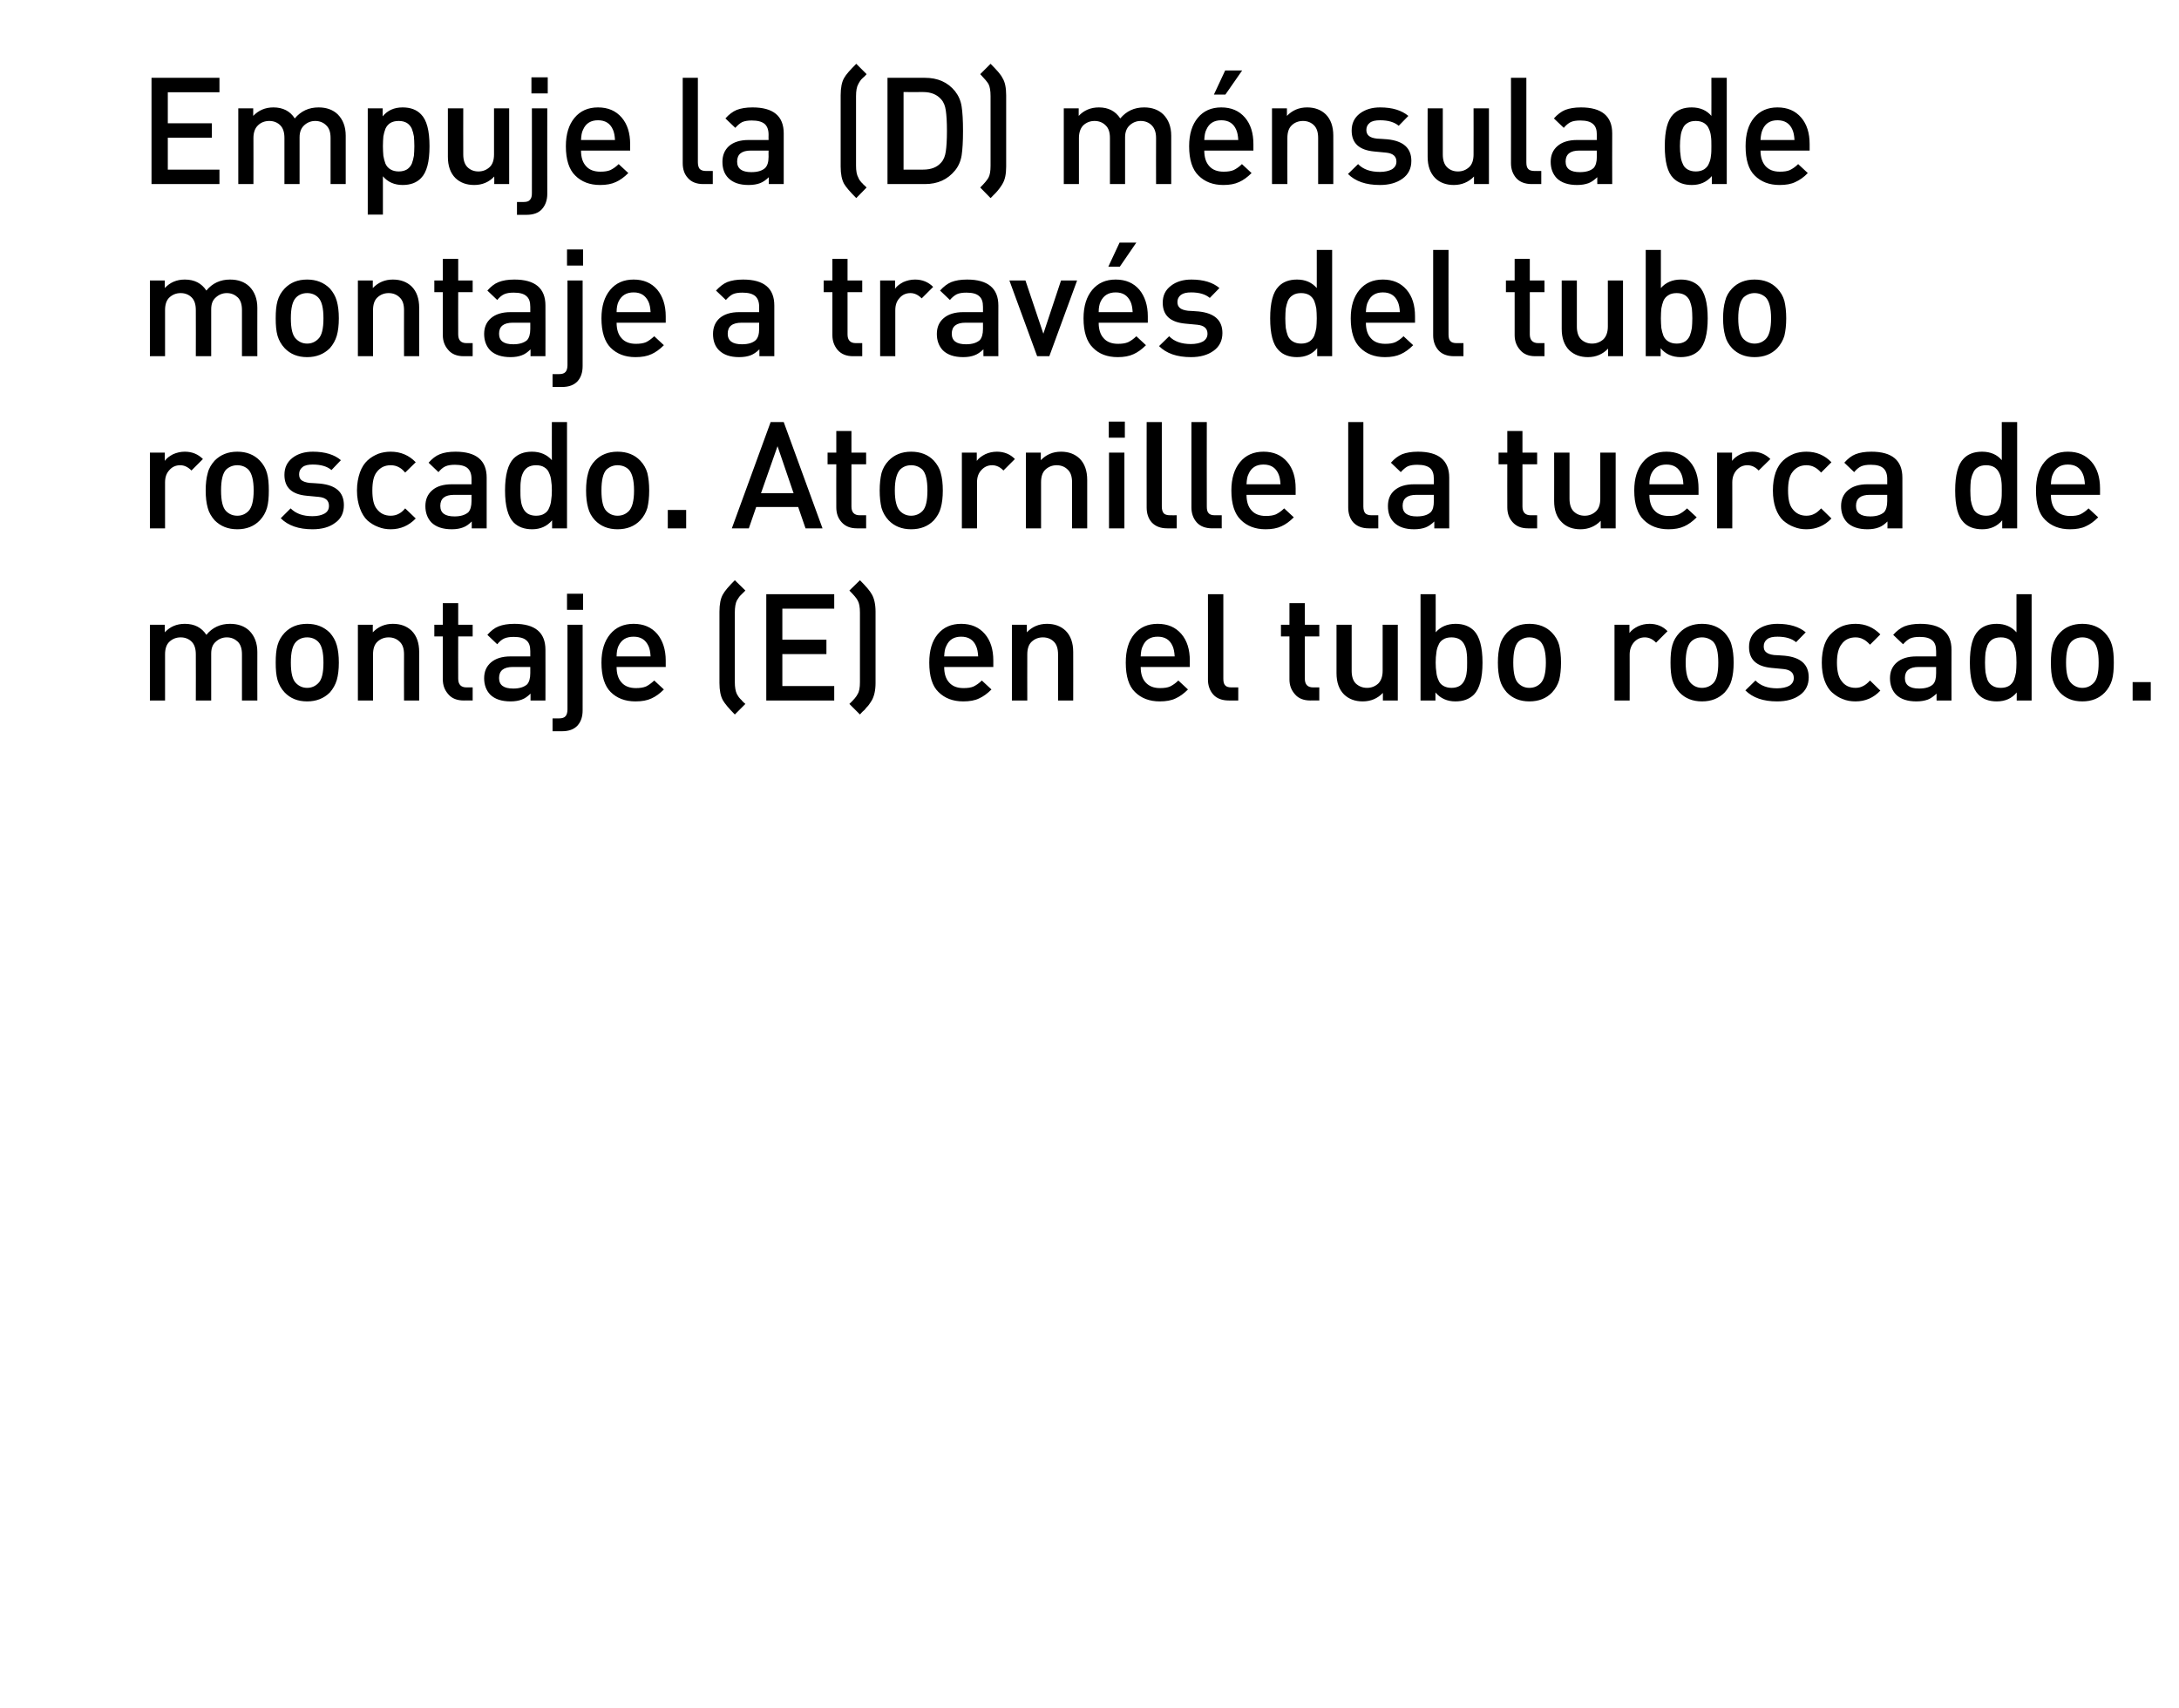 <?xml version="1.0" standalone="no"?>
<!DOCTYPE svg PUBLIC "-//W3C//DTD SVG 1.1//EN" "http://www.w3.org/Graphics/SVG/1.1/DTD/svg11.dtd">
<svg xmlns="http://www.w3.org/2000/svg" version="1.1" width="949.2px" height="744.3px" viewBox="0 0 949.2 744.3">
  <desc>Empuje la (D) m nsula de montaje a trav s del tubo roscado. Atornille la tuerca de montaje (E) en el tubo roscado.</desc>
  <defs/>
  <g id="Polygon65543">
    <path d="M 112.1 305.2 L 105.4 305.2 C 105.4 305.2 105.43 285.09 105.4 285.1 C 105.4 282.6 104.8 280.8 103.6 279.6 C 102.3 278.4 100.8 277.7 98.8 277.7 C 96.9 277.7 95.3 278.4 94 279.6 C 92.6 280.8 92 282.5 92 284.8 C 91.98 284.77 92 305.2 92 305.2 L 85.3 305.2 C 85.3 305.2 85.35 285.09 85.3 285.1 C 85.3 282.6 84.7 280.8 83.5 279.6 C 82.3 278.4 80.7 277.7 78.7 277.7 C 76.7 277.7 75.1 278.4 73.8 279.6 C 72.5 280.8 71.9 282.7 71.9 285.1 C 71.89 285.09 71.9 305.2 71.9 305.2 L 65.3 305.2 L 65.3 272.2 L 71.8 272.2 C 71.8 272.2 71.76 275.54 71.8 275.5 C 74 273.1 76.9 271.8 80.5 271.8 C 84.7 271.8 87.8 273.4 89.9 276.6 C 92.5 273.4 96 271.8 100.2 271.8 C 103.7 271.8 106.5 272.8 108.6 274.8 C 110.9 277.1 112.1 280.2 112.1 284.1 C 112.06 284.12 112.1 305.2 112.1 305.2 Z M 147.6 288.7 C 147.6 291.7 147.3 294.2 146.7 296.3 C 146.1 298.3 145.1 300.1 143.7 301.7 C 141.1 304.3 137.8 305.6 133.8 305.6 C 129.7 305.6 126.5 304.3 124 301.7 C 122.5 300.1 121.5 298.3 120.9 296.3 C 120.3 294.2 120.1 291.7 120.1 288.7 C 120.1 285.7 120.3 283.2 120.9 281.1 C 121.5 279 122.5 277.3 124 275.7 C 126.5 273.1 129.7 271.8 133.8 271.8 C 137.8 271.8 141.1 273.1 143.7 275.7 C 145.1 277.3 146.1 279 146.7 281.1 C 147.3 283.2 147.6 285.7 147.6 288.7 Z M 138.6 297.7 C 140.2 296.2 140.9 293.2 140.9 288.7 C 140.9 284.2 140.2 281.2 138.6 279.6 C 137.4 278.4 135.8 277.7 133.8 277.7 C 131.8 277.7 130.2 278.4 129 279.6 C 127.4 281.2 126.7 284.2 126.7 288.7 C 126.7 293.2 127.4 296.2 129 297.7 C 130.3 299 131.9 299.7 133.8 299.7 C 135.7 299.7 137.3 299 138.6 297.7 C 138.6 297.7 138.6 297.7 138.6 297.7 Z M 182.6 305.2 L 176 305.2 C 176 305.2 175.96 285.09 176 285.1 C 176 282.6 175.4 280.8 174.1 279.6 C 172.9 278.4 171.3 277.7 169.3 277.7 C 167.3 277.7 165.7 278.4 164.4 279.6 C 163.1 280.8 162.5 282.7 162.5 285.1 C 162.5 285.09 162.5 305.2 162.5 305.2 L 155.9 305.2 L 155.9 272.2 L 162.4 272.2 C 162.4 272.2 162.37 275.54 162.4 275.5 C 164.7 273.1 167.6 271.8 171.1 271.8 C 174.5 271.8 177.2 272.8 179.3 274.8 C 181.5 277 182.6 280.1 182.6 284.1 C 182.59 284.12 182.6 305.2 182.6 305.2 Z M 205.9 305.2 C 205.9 305.2 201.96 305.18 202 305.2 C 199.1 305.2 196.8 304.3 195.3 302.5 C 193.7 300.7 192.9 298.6 192.9 296 C 192.92 296.01 192.9 277.3 192.9 277.3 L 189.2 277.3 L 189.2 272.2 L 192.9 272.2 L 192.9 262.8 L 199.6 262.8 L 199.6 272.2 L 205.9 272.2 L 205.9 277.3 L 199.6 277.3 C 199.6 277.3 199.55 295.69 199.6 295.7 C 199.6 298.2 200.8 299.5 203.2 299.5 C 203.19 299.52 205.9 299.5 205.9 299.5 L 205.9 305.2 Z M 237.6 305.2 L 231.1 305.2 C 231.1 305.2 231.14 302.19 231.1 302.2 C 229.9 303.4 228.7 304.3 227.3 304.8 C 226 305.3 224.4 305.6 222.4 305.6 C 218.5 305.6 215.5 304.6 213.5 302.6 C 211.8 300.8 210.9 298.4 210.9 295.5 C 210.9 292.6 211.9 290.3 213.9 288.6 C 215.9 286.9 218.7 286 222.4 286 C 222.37 286 231 286 231 286 C 231 286 231.01 283.66 231 283.7 C 231 281.5 230.5 280 229.3 279 C 228.2 278 226.4 277.5 223.8 277.5 C 222.1 277.5 220.7 277.7 219.6 278.2 C 218.5 278.7 217.5 279.6 216.6 280.7 C 216.6 280.7 212.3 276.6 212.3 276.6 C 213.8 274.9 215.4 273.6 217.2 272.9 C 219 272.2 221.2 271.8 224.1 271.8 C 233.1 271.8 237.6 275.6 237.6 283.1 C 237.64 283.14 237.6 305.2 237.6 305.2 Z M 229.6 298.2 C 230.5 297.2 231 295.6 231 293.3 C 231.01 293.28 231 290.6 231 290.6 C 231 290.6 223.41 290.62 223.4 290.6 C 219.4 290.6 217.4 292.2 217.4 295.4 C 217.4 298.5 219.4 300 223.6 300 C 226.2 300 228.2 299.4 229.6 298.2 C 229.6 298.2 229.6 298.2 229.6 298.2 Z M 253.8 309.5 C 253.8 312.2 253.1 314.4 251.6 316.1 C 250 317.8 247.8 318.6 244.8 318.6 C 244.79 318.63 240.7 318.6 240.7 318.6 L 240.7 313 C 240.7 313 243.62 312.98 243.6 313 C 244.9 313 245.8 312.7 246.4 312 C 246.9 311.4 247.2 310.4 247.2 309.1 C 247.2 309.14 247.2 272.2 247.2 272.2 L 253.8 272.2 C 253.8 272.2 253.83 309.53 253.8 309.5 Z M 254 265.7 L 247 265.7 L 247 258.7 L 254 258.7 L 254 265.7 Z M 290 290.6 C 290 290.6 268.58 290.62 268.6 290.6 C 268.6 293.5 269.3 295.8 270.8 297.4 C 272.2 299 274.3 299.8 277 299.8 C 278.7 299.8 280.2 299.6 281.4 299.1 C 282.6 298.5 283.7 297.7 285 296.5 C 285 296.5 289.2 300.4 289.2 300.4 C 287.4 302.2 285.6 303.5 283.8 304.3 C 281.9 305.2 279.6 305.6 276.8 305.6 C 272.3 305.6 268.7 304.2 266 301.5 C 263.4 298.9 262 294.6 262 288.7 C 262 283.4 263.3 279.3 265.8 276.3 C 268.3 273.3 271.7 271.8 276 271.8 C 280.4 271.8 283.8 273.3 286.3 276.2 C 288.7 279.1 290 283 290 287.8 C 289.97 287.82 290 290.6 290 290.6 Z M 283.4 286 C 283.3 284.1 283 282.6 282.5 281.5 C 281.2 278.7 279.1 277.4 276 277.4 C 272.9 277.4 270.7 278.7 269.4 281.5 C 268.9 282.6 268.6 284.1 268.6 286 C 268.6 286 283.4 286 283.4 286 Z M 324.7 306.7 C 324.7 306.7 320.1 311.3 320.1 311.3 C 317.4 308.6 315.7 306.5 314.9 305.1 C 313.9 303.3 313.4 300.8 313.4 297.6 C 313.4 297.6 313.4 266.5 313.4 266.5 C 313.4 263.3 313.9 260.7 314.9 259 C 315.7 257.5 317.4 255.5 320.1 252.8 C 320.1 252.8 324.7 257.3 324.7 257.3 C 324.5 257.5 324.3 257.7 323.8 258.2 C 323.4 258.6 323.1 258.9 323 259 C 322.8 259.2 322.6 259.4 322.3 259.7 C 322 260 321.8 260.4 321.6 260.7 C 321.4 261 321.2 261.3 321 261.6 C 320.4 262.8 320.1 264.6 320.1 266.9 C 320.1 266.9 320.1 297.2 320.1 297.2 C 320.1 299.4 320.4 301.2 321 302.4 C 321.2 302.8 321.4 303.1 321.6 303.4 C 321.8 303.7 322 304 322.3 304.3 C 322.6 304.6 322.8 304.9 323 305 C 323.1 305.2 323.4 305.5 323.8 305.9 C 324.3 306.3 324.5 306.6 324.7 306.7 Z M 363.4 305.2 L 333.8 305.2 L 333.8 258.9 L 363.4 258.9 L 363.4 265.2 L 340.8 265.2 L 340.8 278.7 L 360 278.7 L 360 285 L 340.8 285 L 340.8 298.9 L 363.4 298.9 L 363.4 305.2 Z M 381.4 297.6 C 381.4 300.8 380.8 303.3 379.8 305.1 C 379.6 305.5 379.3 305.8 379.1 306.2 C 378.8 306.6 378.6 306.9 378.4 307.2 C 378.2 307.5 377.9 307.8 377.5 308.2 C 377.1 308.7 376.8 309 376.7 309.2 C 376.5 309.4 376.2 309.7 375.6 310.2 C 375.1 310.8 374.8 311.1 374.6 311.3 C 374.6 311.3 370 306.7 370 306.7 C 371.9 304.9 373.1 303.5 373.6 302.4 C 374.3 301.3 374.6 299.6 374.6 297.2 C 374.6 297.2 374.6 266.9 374.6 266.9 C 374.6 264.5 374.3 262.8 373.6 261.6 C 373.1 260.6 371.9 259.2 370 257.3 C 370 257.3 374.6 252.8 374.6 252.8 C 377.3 255.5 379 257.5 379.8 259 C 380.8 260.7 381.4 263.3 381.4 266.5 C 381.4 266.5 381.4 297.6 381.4 297.6 Z M 432.7 290.6 C 432.7 290.6 411.32 290.62 411.3 290.6 C 411.3 293.5 412 295.8 413.5 297.4 C 414.9 299 417 299.8 419.7 299.8 C 421.5 299.8 423 299.6 424.1 299.1 C 425.3 298.5 426.5 297.7 427.7 296.5 C 427.7 296.5 431.9 300.4 431.9 300.4 C 430.1 302.2 428.3 303.5 426.5 304.3 C 424.7 305.2 422.3 305.6 419.6 305.6 C 415.1 305.6 411.5 304.2 408.8 301.5 C 406.1 298.9 404.8 294.6 404.8 288.7 C 404.8 283.4 406 279.3 408.5 276.3 C 411 273.3 414.4 271.8 418.7 271.8 C 423.1 271.8 426.5 273.3 429 276.2 C 431.5 279.1 432.7 283 432.7 287.8 C 432.7 287.82 432.7 290.6 432.7 290.6 Z M 426.1 286 C 426 284.1 425.7 282.6 425.2 281.5 C 424 278.7 421.8 277.4 418.7 277.4 C 415.6 277.4 413.4 278.7 412.2 281.5 C 411.6 282.6 411.4 284.1 411.3 286 C 411.3 286 426.1 286 426.1 286 Z M 467.5 305.2 L 460.9 305.2 C 460.9 305.2 460.91 285.09 460.9 285.1 C 460.9 282.6 460.3 280.8 459.1 279.6 C 457.9 278.4 456.3 277.7 454.3 277.7 C 452.3 277.7 450.7 278.4 449.4 279.6 C 448.1 280.8 447.5 282.7 447.5 285.1 C 447.46 285.09 447.5 305.2 447.5 305.2 L 440.8 305.2 L 440.8 272.2 L 447.3 272.2 C 447.3 272.2 447.33 275.54 447.3 275.5 C 449.6 273.1 452.5 271.8 456.1 271.8 C 459.4 271.8 462.1 272.8 464.2 274.8 C 466.4 277 467.5 280.1 467.5 284.1 C 467.54 284.12 467.5 305.2 467.5 305.2 Z M 518.3 290.6 C 518.3 290.6 496.92 290.62 496.9 290.6 C 496.9 293.5 497.6 295.8 499.1 297.4 C 500.6 299 502.6 299.8 505.3 299.8 C 507.1 299.8 508.6 299.6 509.7 299.1 C 510.9 298.5 512.1 297.7 513.3 296.5 C 513.3 296.5 517.5 300.4 517.5 300.4 C 515.7 302.2 513.9 303.5 512.1 304.3 C 510.3 305.2 507.9 305.6 505.2 305.6 C 500.7 305.6 497.1 304.2 494.4 301.5 C 491.7 298.9 490.4 294.6 490.4 288.7 C 490.4 283.4 491.6 279.3 494.1 276.3 C 496.6 273.3 500 271.8 504.3 271.8 C 508.7 271.8 512.1 273.3 514.6 276.2 C 517.1 279.1 518.3 283 518.3 287.8 C 518.31 287.82 518.3 290.6 518.3 290.6 Z M 511.7 286 C 511.6 284.1 511.3 282.6 510.8 281.5 C 509.6 278.7 507.4 277.4 504.3 277.4 C 501.2 277.4 499 278.7 497.8 281.5 C 497.2 282.6 497 284.1 496.9 286 C 496.9 286 511.7 286 511.7 286 Z M 539.4 305.2 C 539.4 305.2 535.27 305.18 535.3 305.2 C 532.3 305.2 530 304.3 528.5 302.6 C 527 300.9 526.2 298.7 526.2 296.1 C 526.24 296.08 526.2 258.9 526.2 258.9 L 532.9 258.9 C 532.9 258.9 532.87 295.69 532.9 295.7 C 532.9 297 533.1 298 533.7 298.6 C 534.2 299.2 535.1 299.5 536.4 299.5 C 536.44 299.52 539.4 299.5 539.4 299.5 L 539.4 305.2 Z M 574.7 305.2 C 574.7 305.2 570.76 305.18 570.8 305.2 C 567.9 305.2 565.6 304.3 564.1 302.5 C 562.5 300.7 561.7 298.6 561.7 296 C 561.73 296.01 561.7 277.3 561.7 277.3 L 558 277.3 L 558 272.2 L 561.7 272.2 L 561.7 262.8 L 568.4 262.8 L 568.4 272.2 L 574.7 272.2 L 574.7 277.3 L 568.4 277.3 C 568.4 277.3 568.36 295.69 568.4 295.7 C 568.4 298.2 569.6 299.5 572 299.5 C 572 299.52 574.7 299.5 574.7 299.5 L 574.7 305.2 Z M 608.9 305.2 L 602.4 305.2 C 602.4 305.2 602.41 301.86 602.4 301.9 C 600.1 304.3 597.2 305.6 593.6 305.6 C 590.3 305.6 587.6 304.6 585.5 302.6 C 583.3 300.4 582.2 297.3 582.2 293.3 C 582.2 293.28 582.2 272.2 582.2 272.2 L 588.8 272.2 C 588.8 272.2 588.83 292.31 588.8 292.3 C 588.8 294.7 589.4 296.6 590.6 297.8 C 591.9 299 593.5 299.7 595.5 299.7 C 597.5 299.7 599.1 299 600.4 297.8 C 601.6 296.6 602.3 294.7 602.3 292.3 C 602.28 292.31 602.3 272.2 602.3 272.2 L 608.9 272.2 L 608.9 305.2 Z M 642.1 274.8 C 644.5 277.3 645.8 281.9 645.8 288.7 C 645.8 295.5 644.5 300.1 642.1 302.6 C 640.1 304.6 637.4 305.6 634 305.6 C 630.4 305.6 627.5 304.3 625.3 301.7 C 625.29 301.67 625.3 305.2 625.3 305.2 L 618.8 305.2 L 618.8 258.9 L 625.4 258.9 C 625.4 258.9 625.42 275.54 625.4 275.5 C 627.5 273.1 630.4 271.8 634.1 271.8 C 637.4 271.8 640.1 272.8 642.1 274.8 C 642.1 274.8 642.1 274.8 642.1 274.8 Z M 638.9 292.9 C 639.1 291.7 639.1 290.3 639.1 288.7 C 639.1 287 639.1 285.6 638.9 284.4 C 638.8 283.3 638.5 282.1 638 281.1 C 637.5 280 636.8 279.2 635.9 278.6 C 634.9 278 633.7 277.7 632.3 277.7 C 630.8 277.7 629.6 278 628.7 278.6 C 627.7 279.2 627 280 626.6 281.1 C 626.1 282.1 625.8 283.3 625.7 284.4 C 625.5 285.6 625.4 287 625.4 288.7 C 625.4 290.3 625.5 291.7 625.7 292.9 C 625.8 294.1 626.1 295.2 626.6 296.3 C 627 297.4 627.7 298.2 628.7 298.8 C 629.7 299.4 630.9 299.7 632.3 299.7 C 633.7 299.7 634.9 299.4 635.9 298.8 C 636.8 298.2 637.5 297.4 638 296.3 C 638.5 295.2 638.8 294.1 638.9 292.9 Z M 680 288.7 C 680 291.7 679.7 294.2 679.2 296.3 C 678.6 298.3 677.6 300.1 676.1 301.7 C 673.6 304.3 670.3 305.6 666.2 305.6 C 662.2 305.6 658.9 304.3 656.4 301.7 C 655 300.1 653.9 298.3 653.4 296.3 C 652.8 294.2 652.5 291.7 652.5 288.7 C 652.5 285.7 652.8 283.2 653.4 281.1 C 653.9 279 655 277.3 656.4 275.7 C 658.9 273.1 662.2 271.8 666.2 271.8 C 670.3 271.8 673.6 273.1 676.1 275.7 C 677.6 277.3 678.6 279 679.2 281.1 C 679.7 283.2 680 285.7 680 288.7 Z M 671.1 297.7 C 672.6 296.2 673.4 293.2 673.4 288.7 C 673.4 284.2 672.6 281.2 671.1 279.6 C 669.9 278.4 668.2 277.7 666.2 277.7 C 664.3 277.7 662.7 278.4 661.4 279.6 C 659.9 281.2 659.2 284.2 659.2 288.7 C 659.2 293.2 659.9 296.2 661.4 297.7 C 662.7 299 664.3 299.7 666.2 299.7 C 668.2 299.7 669.8 299 671.1 297.7 C 671.1 297.7 671.1 297.7 671.1 297.7 Z M 718.6 271.8 C 721.7 271.8 724.4 272.9 726.4 275 C 726.4 275 721.4 280 721.4 280 C 720 278.5 718.3 277.7 716.5 277.7 C 714.6 277.7 713.1 278.4 711.8 279.8 C 710.6 281.2 709.9 282.9 709.9 285.2 C 709.92 285.16 709.9 305.2 709.9 305.2 L 703.3 305.2 L 703.3 272.2 L 709.8 272.2 C 709.8 272.2 709.79 275.8 709.8 275.8 C 710.7 274.6 711.9 273.7 713.5 272.9 C 715 272.2 716.7 271.8 718.6 271.8 C 718.6 271.8 718.6 271.8 718.6 271.8 Z M 755.2 288.7 C 755.2 291.7 754.9 294.2 754.3 296.3 C 753.8 298.3 752.7 300.1 751.3 301.7 C 748.7 304.3 745.5 305.6 741.4 305.6 C 737.4 305.6 734.1 304.3 731.6 301.7 C 730.1 300.1 729.1 298.3 728.5 296.3 C 727.9 294.2 727.7 291.7 727.7 288.7 C 727.7 285.7 727.9 283.2 728.5 281.1 C 729.1 279 730.1 277.3 731.6 275.7 C 734.1 273.1 737.4 271.8 741.4 271.8 C 745.5 271.8 748.7 273.1 751.3 275.7 C 752.7 277.3 753.8 279 754.3 281.1 C 754.9 283.2 755.2 285.7 755.2 288.7 Z M 746.3 297.7 C 747.8 296.2 748.5 293.2 748.5 288.7 C 748.5 284.2 747.8 281.2 746.3 279.6 C 745 278.4 743.4 277.7 741.4 277.7 C 739.4 277.7 737.8 278.4 736.6 279.6 C 735.1 281.2 734.3 284.2 734.3 288.7 C 734.3 293.2 735.1 296.2 736.6 297.7 C 737.9 299 739.5 299.7 741.4 299.7 C 743.3 299.7 745 299 746.3 297.7 C 746.3 297.7 746.3 297.7 746.3 297.7 Z M 777.5 285.7 C 784.4 286.4 787.9 289.5 787.9 295.1 C 787.9 298.4 786.6 301 784.1 302.8 C 781.5 304.7 778.2 305.6 774.1 305.6 C 768.1 305.6 763.5 304 760.3 300.8 C 760.3 300.8 764.7 296.5 764.7 296.5 C 766.9 298.8 770.1 299.9 774.1 299.9 C 776.3 299.9 778.1 299.5 779.4 298.8 C 780.7 298 781.4 296.9 781.4 295.4 C 781.4 293.1 779.9 291.8 776.9 291.5 C 776.9 291.5 771.7 291 771.7 291 C 765.2 290.4 761.9 287.4 761.9 281.9 C 761.9 278.7 763.1 276.3 765.4 274.5 C 767.8 272.7 770.7 271.8 774.3 271.8 C 779.7 271.8 783.7 273.1 786.6 275.5 C 786.6 275.5 782.4 279.8 782.4 279.8 C 780.5 278.2 777.8 277.4 774.3 277.4 C 772.3 277.4 770.8 277.7 769.8 278.5 C 768.8 279.3 768.3 280.3 768.3 281.6 C 768.3 282.8 768.6 283.6 769.4 284.2 C 770.1 284.8 771.2 285.2 772.8 285.4 C 772.84 285.35 777.5 285.7 777.5 285.7 C 777.5 285.7 777.46 285.74 777.5 285.7 Z M 819.1 300.9 C 816.2 304 812.6 305.6 808.3 305.6 C 806.3 305.6 804.5 305.3 802.8 304.6 C 801.1 304 799.6 303 798.2 301.8 C 796.7 300.5 795.6 298.7 794.8 296.5 C 794 294.3 793.6 291.7 793.6 288.7 C 793.6 285.7 794 283.1 794.8 280.8 C 795.6 278.6 796.7 276.9 798.2 275.6 C 799.6 274.3 801.1 273.4 802.8 272.7 C 804.5 272.1 806.3 271.8 808.3 271.8 C 812.6 271.8 816.2 273.4 819.1 276.4 C 819.1 276.4 814.6 280.9 814.6 280.9 C 813.5 279.7 812.5 278.9 811.6 278.5 C 810.7 278 809.6 277.7 808.3 277.7 C 805.7 277.7 803.6 278.7 802.2 280.7 C 800.9 282.3 800.2 285 800.2 288.7 C 800.2 292.4 800.9 295.1 802.2 296.7 C 803.6 298.7 805.7 299.7 808.3 299.7 C 809.6 299.7 810.7 299.4 811.6 298.9 C 812.5 298.5 813.5 297.7 814.6 296.5 C 814.6 296.5 819.1 300.9 819.1 300.9 Z M 850.1 305.2 L 843.6 305.2 C 843.6 305.2 843.56 302.19 843.6 302.2 C 842.3 303.4 841.1 304.3 839.8 304.8 C 838.4 305.3 836.8 305.6 834.8 305.6 C 830.9 305.6 827.9 304.6 825.9 302.6 C 824.2 300.8 823.3 298.4 823.3 295.5 C 823.3 292.6 824.3 290.3 826.3 288.6 C 828.3 286.9 831.1 286 834.8 286 C 834.79 286 843.4 286 843.4 286 C 843.4 286 843.43 283.66 843.4 283.7 C 843.4 281.5 842.9 280 841.7 279 C 840.6 278 838.8 277.5 836.2 277.5 C 834.5 277.5 833.1 277.7 832 278.2 C 831 278.7 830 279.6 829 280.7 C 829 280.7 824.7 276.6 824.7 276.6 C 826.2 274.9 827.9 273.6 829.6 272.9 C 831.4 272.2 833.7 271.8 836.5 271.8 C 845.5 271.8 850.1 275.6 850.1 283.1 C 850.06 283.14 850.1 305.2 850.1 305.2 Z M 842 298.2 C 843 297.2 843.4 295.6 843.4 293.3 C 843.43 293.28 843.4 290.6 843.4 290.6 C 843.4 290.6 835.83 290.62 835.8 290.6 C 831.8 290.6 829.8 292.2 829.8 295.4 C 829.8 298.5 831.9 300 836 300 C 838.7 300 840.7 299.4 842 298.2 C 842 298.2 842 298.2 842 298.2 Z M 885 305.2 L 878.5 305.2 C 878.5 305.2 878.53 301.67 878.5 301.7 C 876.4 304.3 873.5 305.6 869.8 305.6 C 866.4 305.6 863.7 304.6 861.8 302.6 C 859.3 300.1 858.1 295.5 858.1 288.7 C 858.1 281.9 859.3 277.3 861.8 274.8 C 863.7 272.8 866.4 271.8 869.8 271.8 C 873.4 271.8 876.3 273.1 878.4 275.5 C 878.4 275.54 878.4 258.9 878.4 258.9 L 885 258.9 L 885 305.2 Z M 878.2 292.9 C 878.3 291.7 878.4 290.3 878.4 288.7 C 878.4 287 878.3 285.6 878.2 284.4 C 878 283.3 877.7 282.1 877.3 281.1 C 876.8 280 876.1 279.2 875.2 278.6 C 874.2 278 873 277.7 871.6 277.7 C 870.1 277.7 868.9 278 867.9 278.6 C 867 279.2 866.3 280 865.8 281.1 C 865.4 282.1 865.1 283.3 864.9 284.4 C 864.8 285.6 864.7 287 864.7 288.7 C 864.7 290.3 864.8 291.7 864.9 292.9 C 865.1 294.1 865.4 295.2 865.8 296.3 C 866.3 297.4 867 298.2 868 298.8 C 868.9 299.4 870.1 299.7 871.6 299.7 C 873 299.7 874.2 299.4 875.2 298.8 C 876.1 298.2 876.8 297.4 877.3 296.3 C 877.7 295.2 878 294.1 878.2 292.9 Z M 920.8 288.7 C 920.8 291.7 920.6 294.2 920 296.3 C 919.4 298.3 918.4 300.1 916.9 301.7 C 914.4 304.3 911.1 305.6 907.1 305.6 C 903 305.6 899.8 304.3 897.3 301.7 C 895.8 300.1 894.8 298.3 894.2 296.3 C 893.6 294.2 893.4 291.7 893.4 288.7 C 893.4 285.7 893.6 283.2 894.2 281.1 C 894.8 279 895.8 277.3 897.3 275.7 C 899.8 273.1 903 271.8 907.1 271.8 C 911.1 271.8 914.4 273.1 916.9 275.7 C 918.4 277.3 919.4 279 920 281.1 C 920.6 283.2 920.8 285.7 920.8 288.7 Z M 911.9 297.7 C 913.5 296.2 914.2 293.2 914.2 288.7 C 914.2 284.2 913.5 281.2 911.9 279.6 C 910.7 278.4 909.1 277.7 907.1 277.7 C 905.1 277.7 903.5 278.4 902.3 279.6 C 900.7 281.2 900 284.2 900 288.7 C 900 293.2 900.7 296.2 902.3 297.7 C 903.6 299 905.2 299.7 907.1 299.7 C 909 299.7 910.6 299 911.9 297.7 C 911.9 297.7 911.9 297.7 911.9 297.7 Z M 936.9 305.2 L 929 305.2 L 929 297.2 L 936.9 297.2 L 936.9 305.2 Z " stroke="none" fill="#000"/>
  </g>
  <g id="Polygon65542">
    <path d="M 80.5 196.8 C 83.7 196.8 86.3 197.9 88.4 200 C 88.4 200 83.4 205 83.4 205 C 81.9 203.5 80.3 202.7 78.5 202.7 C 76.6 202.7 75 203.4 73.8 204.8 C 72.5 206.2 71.9 207.9 71.9 210.2 C 71.89 210.16 71.9 230.2 71.9 230.2 L 65.3 230.2 L 65.3 197.2 L 71.8 197.2 C 71.8 197.2 71.76 200.8 71.8 200.8 C 72.6 199.6 73.9 198.7 75.4 197.9 C 77 197.2 78.7 196.8 80.5 196.8 C 80.5 196.8 80.5 196.8 80.5 196.8 Z M 117.1 213.7 C 117.1 216.7 116.9 219.2 116.3 221.3 C 115.7 223.3 114.7 225.1 113.2 226.7 C 110.7 229.3 107.4 230.6 103.4 230.6 C 99.3 230.6 96.1 229.3 93.5 226.7 C 92.1 225.1 91 223.3 90.5 221.3 C 89.9 219.2 89.6 216.7 89.6 213.7 C 89.6 210.7 89.9 208.2 90.5 206.1 C 91 204 92.1 202.3 93.5 200.7 C 96.1 198.1 99.3 196.8 103.4 196.8 C 107.4 196.8 110.7 198.1 113.2 200.7 C 114.7 202.3 115.7 204 116.3 206.1 C 116.9 208.2 117.1 210.7 117.1 213.7 Z M 108.2 222.7 C 109.7 221.2 110.5 218.2 110.5 213.7 C 110.5 209.2 109.7 206.2 108.2 204.6 C 107 203.4 105.3 202.7 103.4 202.7 C 101.4 202.7 99.8 203.4 98.5 204.6 C 97 206.2 96.3 209.2 96.3 213.7 C 96.3 218.2 97 221.2 98.5 222.7 C 99.8 224 101.4 224.7 103.4 224.7 C 105.3 224.7 106.9 224 108.2 222.7 C 108.2 222.7 108.2 222.7 108.2 222.7 Z M 139.4 210.7 C 146.4 211.4 149.8 214.5 149.8 220.1 C 149.8 223.4 148.6 226 146 227.8 C 143.5 229.7 140.2 230.6 136.1 230.6 C 130.1 230.6 125.5 229 122.3 225.8 C 122.3 225.8 126.6 221.5 126.6 221.5 C 128.9 223.8 132 224.9 136.1 224.9 C 138.3 224.9 140 224.5 141.3 223.8 C 142.7 223 143.3 221.9 143.3 220.4 C 143.3 218.1 141.9 216.8 138.9 216.5 C 138.9 216.5 133.6 216 133.6 216 C 127.1 215.4 123.9 212.4 123.9 206.9 C 123.9 203.7 125.1 201.3 127.4 199.5 C 129.7 197.7 132.7 196.8 136.3 196.8 C 141.6 196.8 145.7 198.1 148.5 200.5 C 148.5 200.5 144.4 204.8 144.4 204.8 C 142.5 203.2 139.8 202.4 136.2 202.4 C 134.3 202.4 132.8 202.7 131.8 203.5 C 130.8 204.3 130.3 205.3 130.3 206.6 C 130.3 207.8 130.6 208.6 131.3 209.2 C 132.1 209.8 133.2 210.2 134.8 210.4 C 134.81 210.35 139.4 210.7 139.4 210.7 C 139.4 210.7 139.43 210.74 139.4 210.7 Z M 181.1 225.9 C 178.1 229 174.5 230.6 170.2 230.6 C 168.3 230.6 166.5 230.3 164.8 229.6 C 163.1 229 161.5 228 160.1 226.8 C 158.7 225.5 157.6 223.7 156.8 221.5 C 156 219.3 155.5 216.7 155.5 213.7 C 155.5 210.7 156 208.1 156.8 205.8 C 157.6 203.6 158.7 201.9 160.1 200.6 C 161.5 199.3 163.1 198.4 164.8 197.7 C 166.5 197.1 168.3 196.8 170.2 196.8 C 174.6 196.8 178.2 198.4 181.1 201.4 C 181.1 201.4 176.5 205.9 176.5 205.9 C 175.5 204.7 174.5 203.9 173.6 203.5 C 172.7 203 171.5 202.7 170.2 202.7 C 167.6 202.7 165.6 203.7 164.1 205.7 C 162.8 207.3 162.2 210 162.2 213.7 C 162.2 217.4 162.8 220.1 164.1 221.7 C 165.6 223.7 167.6 224.7 170.2 224.7 C 171.5 224.7 172.7 224.4 173.6 223.9 C 174.5 223.5 175.5 222.7 176.5 221.5 C 176.5 221.5 181.1 225.9 181.1 225.9 Z M 212 230.2 L 205.5 230.2 C 205.5 230.2 205.53 227.19 205.5 227.2 C 204.3 228.4 203.1 229.3 201.7 229.8 C 200.4 230.3 198.8 230.6 196.8 230.6 C 192.9 230.6 189.9 229.6 187.9 227.6 C 186.2 225.8 185.3 223.4 185.3 220.5 C 185.3 217.6 186.3 215.3 188.3 213.6 C 190.2 211.9 193.1 211 196.8 211 C 196.76 211 205.4 211 205.4 211 C 205.4 211 205.4 208.66 205.4 208.7 C 205.4 206.5 204.8 205 203.7 204 C 202.6 203 200.7 202.5 198.2 202.5 C 196.5 202.5 195.1 202.7 194 203.2 C 192.9 203.7 191.9 204.6 191 205.7 C 191 205.7 186.7 201.6 186.7 201.6 C 188.2 199.9 189.8 198.6 191.6 197.9 C 193.3 197.2 195.6 196.8 198.4 196.8 C 207.5 196.8 212 200.6 212 208.1 C 212.03 208.14 212 230.2 212 230.2 Z M 204 223.2 C 204.9 222.2 205.4 220.6 205.4 218.3 C 205.4 218.28 205.4 215.6 205.4 215.6 C 205.4 215.6 197.8 215.62 197.8 215.6 C 193.8 215.6 191.8 217.2 191.8 220.4 C 191.8 223.5 193.8 225 198 225 C 200.6 225 202.6 224.4 204 223.2 C 204 223.2 204 223.2 204 223.2 Z M 247 230.2 L 240.5 230.2 C 240.5 230.2 240.5 226.67 240.5 226.7 C 238.3 229.3 235.4 230.6 231.8 230.6 C 228.4 230.6 225.7 229.6 223.7 227.6 C 221.3 225.1 220 220.5 220 213.7 C 220 206.9 221.3 202.3 223.7 199.8 C 225.7 197.8 228.3 196.8 231.7 196.8 C 235.4 196.8 238.3 198.1 240.4 200.5 C 240.37 200.54 240.4 183.9 240.4 183.9 L 247 183.9 L 247 230.2 Z M 240.1 217.9 C 240.3 216.7 240.4 215.3 240.4 213.7 C 240.4 212 240.3 210.6 240.1 209.4 C 240 208.3 239.7 207.1 239.2 206.1 C 238.8 205 238.1 204.2 237.1 203.6 C 236.2 203 235 202.7 233.5 202.7 C 232.1 202.7 230.9 203 229.9 203.6 C 229 204.2 228.3 205 227.8 206.1 C 227.3 207.1 227 208.3 226.9 209.4 C 226.7 210.6 226.7 212 226.7 213.7 C 226.7 215.3 226.7 216.7 226.9 217.9 C 227 219.1 227.3 220.2 227.8 221.3 C 228.3 222.4 229 223.2 229.9 223.8 C 230.9 224.4 232.1 224.7 233.5 224.7 C 235 224.7 236.2 224.4 237.1 223.8 C 238.1 223.2 238.8 222.4 239.2 221.3 C 239.7 220.2 240 219.1 240.1 217.9 Z M 282.8 213.7 C 282.8 216.7 282.5 219.2 282 221.3 C 281.4 223.3 280.4 225.1 278.9 226.7 C 276.4 229.3 273.1 230.6 269 230.6 C 265 230.6 261.7 229.3 259.2 226.7 C 257.7 225.1 256.7 223.3 256.2 221.3 C 255.6 219.2 255.3 216.7 255.3 213.7 C 255.3 210.7 255.6 208.2 256.2 206.1 C 256.7 204 257.7 202.3 259.2 200.7 C 261.7 198.1 265 196.8 269 196.8 C 273.1 196.8 276.4 198.1 278.9 200.7 C 280.4 202.3 281.4 204 282 206.1 C 282.5 208.2 282.8 210.7 282.8 213.7 Z M 273.9 222.7 C 275.4 221.2 276.2 218.2 276.2 213.7 C 276.2 209.2 275.4 206.2 273.9 204.6 C 272.7 203.4 271 202.7 269 202.7 C 267.1 202.7 265.5 203.4 264.2 204.6 C 262.7 206.2 262 209.2 262 213.7 C 262 218.2 262.7 221.2 264.2 222.7 C 265.5 224 267.1 224.7 269 224.7 C 271 224.7 272.6 224 273.9 222.7 C 273.9 222.7 273.9 222.7 273.9 222.7 Z M 298.9 230.2 L 290.9 230.2 L 290.9 222.2 L 298.9 222.2 L 298.9 230.2 Z M 358.3 230.2 L 350.9 230.2 L 347.7 220.9 L 329.4 220.9 L 326.2 230.2 L 318.8 230.2 L 335.7 183.9 L 341.4 183.9 L 358.3 230.2 Z M 345.7 214.9 L 338.7 194.4 L 331.5 214.9 L 345.7 214.9 Z M 377.3 230.2 C 377.3 230.2 373.3 230.18 373.3 230.2 C 370.4 230.2 368.2 229.3 366.6 227.5 C 365 225.7 364.3 223.6 364.3 221 C 364.26 221.01 364.3 202.3 364.3 202.3 L 360.5 202.3 L 360.5 197.2 L 364.3 197.2 L 364.3 187.8 L 370.9 187.8 L 370.9 197.2 L 377.3 197.2 L 377.3 202.3 L 370.9 202.3 C 370.9 202.3 370.89 220.69 370.9 220.7 C 370.9 223.2 372.1 224.5 374.5 224.5 C 374.53 224.52 377.3 224.5 377.3 224.5 L 377.3 230.2 Z M 410.7 213.7 C 410.7 216.7 410.4 219.2 409.8 221.3 C 409.3 223.3 408.2 225.1 406.8 226.7 C 404.3 229.3 401 230.6 396.9 230.6 C 392.9 230.6 389.6 229.3 387.1 226.7 C 385.6 225.1 384.6 223.3 384 221.3 C 383.5 219.2 383.2 216.7 383.2 213.7 C 383.2 210.7 383.5 208.2 384 206.1 C 384.6 204 385.6 202.3 387.1 200.7 C 389.6 198.1 392.9 196.8 396.9 196.8 C 401 196.8 404.3 198.1 406.8 200.7 C 408.2 202.3 409.3 204 409.8 206.1 C 410.4 208.2 410.7 210.7 410.7 213.7 Z M 401.8 222.7 C 403.3 221.2 404 218.2 404 213.7 C 404 209.2 403.3 206.2 401.8 204.6 C 400.5 203.4 398.9 202.7 396.9 202.7 C 394.9 202.7 393.3 203.4 392.1 204.6 C 390.6 206.2 389.8 209.2 389.8 213.7 C 389.8 218.2 390.6 221.2 392.1 222.7 C 393.4 224 395 224.7 396.9 224.7 C 398.8 224.7 400.5 224 401.8 222.7 C 401.8 222.7 401.8 222.7 401.8 222.7 Z M 434.3 196.8 C 437.4 196.8 440.1 197.9 442.1 200 C 442.1 200 437.1 205 437.1 205 C 435.7 203.5 434 202.7 432.2 202.7 C 430.3 202.7 428.8 203.4 427.5 204.8 C 426.2 206.2 425.6 207.9 425.6 210.2 C 425.62 210.16 425.6 230.2 425.6 230.2 L 419 230.2 L 419 197.2 L 425.5 197.2 C 425.5 197.2 425.49 200.8 425.5 200.8 C 426.4 199.6 427.6 198.7 429.2 197.9 C 430.7 197.2 432.4 196.8 434.3 196.8 C 434.3 196.8 434.3 196.8 434.3 196.8 Z M 473.6 230.2 L 467 230.2 C 467 230.2 466.96 210.09 467 210.1 C 467 207.6 466.4 205.8 465.1 204.6 C 463.9 203.4 462.3 202.7 460.3 202.7 C 458.3 202.7 456.7 203.4 455.4 204.6 C 454.1 205.8 453.5 207.7 453.5 210.1 C 453.51 210.09 453.5 230.2 453.5 230.2 L 446.9 230.2 L 446.9 197.2 L 453.4 197.2 C 453.4 197.2 453.38 200.54 453.4 200.5 C 455.7 198.1 458.6 196.8 462.2 196.8 C 465.5 196.8 468.2 197.8 470.3 199.8 C 472.5 202 473.6 205.1 473.6 209.1 C 473.59 209.12 473.6 230.2 473.6 230.2 Z M 489.8 230.2 L 483.1 230.2 L 483.1 197.2 L 489.8 197.2 L 489.8 230.2 Z M 490 190.7 L 483 190.7 L 483 183.7 L 490 183.7 L 490 190.7 Z M 512.6 230.2 C 512.6 230.2 508.49 230.18 508.5 230.2 C 505.5 230.2 503.3 229.3 501.7 227.6 C 500.2 225.9 499.5 223.7 499.5 221.1 C 499.46 221.08 499.5 183.9 499.5 183.9 L 506.1 183.9 C 506.1 183.9 506.09 220.69 506.1 220.7 C 506.1 222 506.4 223 506.9 223.6 C 507.4 224.2 508.4 224.5 509.7 224.5 C 509.66 224.52 512.6 224.5 512.6 224.5 L 512.6 230.2 Z M 532.2 230.2 C 532.2 230.2 528.06 230.18 528.1 230.2 C 525.1 230.2 522.8 229.3 521.3 227.6 C 519.8 225.9 519 223.7 519 221.1 C 519.02 221.08 519 183.9 519 183.9 L 525.7 183.9 C 525.7 183.9 525.65 220.69 525.7 220.7 C 525.7 222 525.9 223 526.5 223.6 C 527 224.2 527.9 224.5 529.2 224.5 C 529.23 224.52 532.2 224.5 532.2 224.5 L 532.2 230.2 Z M 564.4 215.6 C 564.4 215.6 543.01 215.62 543 215.6 C 543 218.5 543.7 220.8 545.2 222.4 C 546.6 224 548.7 224.8 551.4 224.8 C 553.2 224.8 554.6 224.6 555.8 224.1 C 557 223.5 558.2 222.7 559.4 221.5 C 559.4 221.5 563.6 225.4 563.6 225.4 C 561.8 227.2 560 228.5 558.2 229.3 C 556.3 230.2 554 230.6 551.3 230.6 C 546.8 230.6 543.2 229.2 540.5 226.5 C 537.8 223.9 536.4 219.6 536.4 213.7 C 536.4 208.4 537.7 204.3 540.2 201.3 C 542.7 198.3 546.1 196.8 550.4 196.8 C 554.8 196.8 558.2 198.3 560.7 201.2 C 563.2 204.1 564.4 208 564.4 212.8 C 564.39 212.82 564.4 215.6 564.4 215.6 Z M 557.8 211 C 557.7 209.1 557.4 207.6 556.9 206.5 C 555.7 203.7 553.5 202.4 550.4 202.4 C 547.3 202.4 545.1 203.7 543.9 206.5 C 543.3 207.6 543.1 209.1 543 211 C 543 211 557.8 211 557.8 211 Z M 600.4 230.2 C 600.4 230.2 596.31 230.18 596.3 230.2 C 593.3 230.2 591.1 229.3 589.5 227.6 C 588 225.9 587.3 223.7 587.3 221.1 C 587.27 221.08 587.3 183.9 587.3 183.9 L 593.9 183.9 C 593.9 183.9 593.9 220.69 593.9 220.7 C 593.9 222 594.2 223 594.7 223.6 C 595.3 224.2 596.2 224.5 597.5 224.5 C 597.48 224.52 600.4 224.5 600.4 224.5 L 600.4 230.2 Z M 631.3 230.2 L 624.8 230.2 C 624.8 230.2 624.78 227.19 624.8 227.2 C 623.6 228.4 622.3 229.3 621 229.8 C 619.7 230.3 618 230.6 616 230.6 C 612.1 230.6 609.2 229.6 607.2 227.6 C 605.4 225.8 604.6 223.4 604.6 220.5 C 604.6 217.6 605.5 215.3 607.5 213.6 C 609.5 211.9 612.3 211 616 211 C 616 211 624.6 211 624.6 211 C 624.6 211 624.65 208.66 624.6 208.7 C 624.6 206.5 624.1 205 623 204 C 621.8 203 620 202.5 617.4 202.5 C 615.7 202.5 614.3 202.7 613.2 203.2 C 612.2 203.7 611.2 204.6 610.2 205.7 C 610.2 205.7 605.9 201.6 605.9 201.6 C 607.4 199.9 609.1 198.6 610.8 197.9 C 612.6 197.2 614.9 196.8 617.7 196.8 C 626.7 196.8 631.3 200.6 631.3 208.1 C 631.28 208.14 631.3 230.2 631.3 230.2 Z M 623.2 223.2 C 624.2 222.2 624.6 220.6 624.6 218.3 C 624.65 218.28 624.6 215.6 624.6 215.6 C 624.6 215.6 617.04 215.62 617 215.6 C 613 215.6 611 217.2 611 220.4 C 611 223.5 613.1 225 617.2 225 C 619.9 225 621.9 224.4 623.2 223.2 C 623.2 223.2 623.2 223.2 623.2 223.2 Z M 669.6 230.2 C 669.6 230.2 665.6 230.18 665.6 230.2 C 662.7 230.2 660.5 229.3 658.9 227.5 C 657.3 225.7 656.6 223.6 656.6 221 C 656.56 221.01 656.6 202.3 656.6 202.3 L 652.8 202.3 L 652.8 197.2 L 656.6 197.2 L 656.6 187.8 L 663.2 187.8 L 663.2 197.2 L 669.6 197.2 L 669.6 202.3 L 663.2 202.3 C 663.2 202.3 663.19 220.69 663.2 220.7 C 663.2 223.2 664.4 224.5 666.8 224.5 C 666.83 224.52 669.6 224.5 669.6 224.5 L 669.6 230.2 Z M 703.8 230.2 L 697.3 230.2 C 697.3 230.2 697.25 226.86 697.3 226.9 C 695 229.3 692 230.6 688.5 230.6 C 685.1 230.6 682.4 229.6 680.4 227.6 C 678.1 225.4 677 222.3 677 218.3 C 677.04 218.28 677 197.2 677 197.2 L 683.7 197.2 C 683.7 197.2 683.67 217.31 683.7 217.3 C 683.7 219.7 684.3 221.6 685.5 222.8 C 686.7 224 688.3 224.7 690.3 224.7 C 692.3 224.7 693.9 224 695.2 222.8 C 696.5 221.6 697.1 219.7 697.1 217.3 C 697.12 217.31 697.1 197.2 697.1 197.2 L 703.8 197.2 L 703.8 230.2 Z M 739.9 215.6 C 739.9 215.6 718.5 215.62 718.5 215.6 C 718.5 218.5 719.2 220.8 720.7 222.4 C 722.1 224 724.2 224.8 726.9 224.8 C 728.7 224.8 730.1 224.6 731.3 224.1 C 732.5 223.5 733.7 222.7 734.9 221.5 C 734.9 221.5 739.1 225.4 739.1 225.4 C 737.3 227.2 735.5 228.5 733.7 229.3 C 731.8 230.2 729.5 230.6 726.8 230.6 C 722.3 230.6 718.7 229.2 716 226.5 C 713.3 223.9 711.9 219.6 711.9 213.7 C 711.9 208.4 713.2 204.3 715.7 201.3 C 718.2 198.3 721.6 196.8 725.9 196.8 C 730.3 196.8 733.7 198.3 736.2 201.2 C 738.7 204.1 739.9 208 739.9 212.8 C 739.89 212.82 739.9 215.6 739.9 215.6 Z M 733.3 211 C 733.2 209.1 732.9 207.6 732.4 206.5 C 731.2 203.7 729 202.4 725.9 202.4 C 722.8 202.4 720.6 203.7 719.3 206.5 C 718.8 207.6 718.5 209.1 718.5 211 C 718.5 211 733.3 211 733.3 211 Z M 763.3 196.8 C 766.5 196.8 769.1 197.9 771.2 200 C 771.2 200 766.1 205 766.1 205 C 764.7 203.5 763 202.7 761.2 202.7 C 759.3 202.7 757.8 203.4 756.5 204.8 C 755.3 206.2 754.6 207.9 754.6 210.2 C 754.64 210.16 754.6 230.2 754.6 230.2 L 748 230.2 L 748 197.2 L 754.5 197.2 C 754.5 197.2 754.51 200.8 754.5 200.8 C 755.4 199.6 756.6 198.7 758.2 197.9 C 759.8 197.2 761.5 196.8 763.3 196.8 C 763.3 196.8 763.3 196.8 763.3 196.8 Z M 797.8 225.9 C 794.9 229 791.2 230.6 786.9 230.6 C 785 230.6 783.2 230.3 781.5 229.6 C 779.8 229 778.2 228 776.8 226.8 C 775.4 225.5 774.3 223.7 773.5 221.5 C 772.7 219.3 772.3 216.7 772.3 213.7 C 772.3 210.7 772.7 208.1 773.5 205.8 C 774.3 203.6 775.4 201.9 776.8 200.6 C 778.2 199.3 779.8 198.4 781.5 197.7 C 783.2 197.1 785 196.8 786.9 196.8 C 791.3 196.8 794.9 198.4 797.8 201.4 C 797.8 201.4 793.3 205.9 793.3 205.9 C 792.2 204.7 791.2 203.9 790.3 203.5 C 789.4 203 788.2 202.7 786.9 202.7 C 784.3 202.7 782.3 203.7 780.8 205.7 C 779.5 207.3 778.9 210 778.9 213.7 C 778.9 217.4 779.5 220.1 780.8 221.7 C 782.3 223.7 784.3 224.7 786.9 224.7 C 788.2 224.7 789.4 224.4 790.3 223.9 C 791.2 223.5 792.2 222.7 793.3 221.5 C 793.3 221.5 797.8 225.9 797.8 225.9 Z M 828.7 230.2 L 822.2 230.2 C 822.2 230.2 822.24 227.19 822.2 227.2 C 821 228.4 819.8 229.3 818.4 229.8 C 817.1 230.3 815.5 230.6 813.5 230.6 C 809.6 230.6 806.6 229.6 804.6 227.6 C 802.9 225.8 802 223.4 802 220.5 C 802 217.6 803 215.3 805 213.6 C 807 211.9 809.8 211 813.5 211 C 813.47 211 822.1 211 822.1 211 C 822.1 211 822.11 208.66 822.1 208.7 C 822.1 206.5 821.5 205 820.4 204 C 819.3 203 817.5 202.5 814.9 202.5 C 813.2 202.5 811.8 202.7 810.7 203.2 C 809.6 203.7 808.6 204.6 807.7 205.7 C 807.7 205.7 803.4 201.6 803.4 201.6 C 804.9 199.9 806.5 198.6 808.3 197.9 C 810.1 197.2 812.3 196.8 815.2 196.8 C 824.2 196.8 828.7 200.6 828.7 208.1 C 828.74 208.14 828.7 230.2 828.7 230.2 Z M 820.7 223.2 C 821.6 222.2 822.1 220.6 822.1 218.3 C 822.11 218.28 822.1 215.6 822.1 215.6 C 822.1 215.6 814.51 215.62 814.5 215.6 C 810.5 215.6 808.5 217.2 808.5 220.4 C 808.5 223.5 810.5 225 814.7 225 C 817.3 225 819.3 224.4 820.7 223.2 C 820.7 223.2 820.7 223.2 820.7 223.2 Z M 878.7 230.2 L 872.2 230.2 C 872.2 230.2 872.16 226.67 872.2 226.7 C 870 229.3 867.1 230.6 863.5 230.6 C 860 230.6 857.3 229.6 855.4 227.6 C 852.9 225.1 851.7 220.5 851.7 213.7 C 851.7 206.9 852.9 202.3 855.4 199.8 C 857.3 197.8 860 196.8 863.4 196.8 C 867.1 196.8 870 198.1 872 200.5 C 872.03 200.54 872 183.9 872 183.9 L 878.7 183.9 L 878.7 230.2 Z M 871.8 217.9 C 872 216.7 872 215.3 872 213.7 C 872 212 872 210.6 871.8 209.4 C 871.7 208.3 871.4 207.1 870.9 206.1 C 870.4 205 869.7 204.2 868.8 203.6 C 867.8 203 866.6 202.7 865.2 202.7 C 863.7 202.7 862.5 203 861.6 203.6 C 860.6 204.2 859.9 205 859.5 206.1 C 859 207.1 858.7 208.3 858.5 209.4 C 858.4 210.6 858.3 212 858.3 213.7 C 858.3 215.3 858.4 216.7 858.5 217.9 C 858.7 219.1 859 220.2 859.5 221.3 C 859.9 222.4 860.6 223.2 861.6 223.8 C 862.6 224.4 863.8 224.7 865.2 224.7 C 866.6 224.7 867.8 224.4 868.8 223.8 C 869.7 223.2 870.4 222.4 870.9 221.3 C 871.4 220.2 871.7 219.1 871.8 217.9 Z M 914.8 215.6 C 914.8 215.6 893.42 215.62 893.4 215.6 C 893.4 218.5 894.1 220.8 895.6 222.4 C 897 224 899.1 224.8 901.8 224.8 C 903.6 224.8 905.1 224.6 906.2 224.1 C 907.4 223.5 908.6 222.7 909.8 221.5 C 909.8 221.5 914 225.4 914 225.4 C 912.2 227.2 910.4 228.5 908.6 229.3 C 906.8 230.2 904.4 230.6 901.7 230.6 C 897.2 230.6 893.6 229.2 890.9 226.5 C 888.2 223.9 886.9 219.6 886.9 213.7 C 886.9 208.4 888.1 204.3 890.6 201.3 C 893.1 198.3 896.5 196.8 900.8 196.8 C 905.2 196.8 908.6 198.3 911.1 201.2 C 913.6 204.1 914.8 208 914.8 212.8 C 914.8 212.82 914.8 215.6 914.8 215.6 Z M 908.2 211 C 908.1 209.1 907.8 207.6 907.3 206.5 C 906.1 203.7 903.9 202.4 900.8 202.4 C 897.7 202.4 895.5 203.7 894.3 206.5 C 893.7 207.6 893.5 209.1 893.4 211 C 893.4 211 908.2 211 908.2 211 Z " stroke="none" fill="#000"/>
  </g>
  <g id="Polygon65541">
    <path d="M 112.1 155.2 L 105.4 155.2 C 105.4 155.2 105.43 135.09 105.4 135.1 C 105.4 132.6 104.8 130.8 103.6 129.6 C 102.3 128.4 100.8 127.7 98.8 127.7 C 96.9 127.7 95.3 128.4 94 129.6 C 92.6 130.8 92 132.5 92 134.8 C 91.98 134.77 92 155.2 92 155.2 L 85.3 155.2 C 85.3 155.2 85.35 135.09 85.3 135.1 C 85.3 132.6 84.7 130.8 83.5 129.6 C 82.3 128.4 80.7 127.7 78.7 127.7 C 76.7 127.7 75.1 128.4 73.8 129.6 C 72.5 130.8 71.9 132.7 71.9 135.1 C 71.89 135.09 71.9 155.2 71.9 155.2 L 65.3 155.2 L 65.3 122.2 L 71.8 122.2 C 71.8 122.2 71.76 125.54 71.8 125.5 C 74 123.1 76.9 121.8 80.5 121.8 C 84.7 121.8 87.8 123.4 89.9 126.6 C 92.5 123.4 96 121.8 100.2 121.8 C 103.7 121.8 106.5 122.8 108.6 124.8 C 110.9 127.1 112.1 130.2 112.1 134.1 C 112.06 134.12 112.1 155.2 112.1 155.2 Z M 147.6 138.7 C 147.6 141.7 147.3 144.2 146.7 146.3 C 146.1 148.3 145.1 150.1 143.7 151.7 C 141.1 154.3 137.8 155.6 133.8 155.6 C 129.7 155.6 126.5 154.3 124 151.7 C 122.5 150.1 121.5 148.3 120.9 146.3 C 120.3 144.2 120.1 141.7 120.1 138.7 C 120.1 135.7 120.3 133.2 120.9 131.1 C 121.5 129 122.5 127.3 124 125.7 C 126.5 123.1 129.7 121.8 133.8 121.8 C 137.8 121.8 141.1 123.1 143.7 125.7 C 145.1 127.3 146.1 129 146.7 131.1 C 147.3 133.2 147.6 135.7 147.6 138.7 Z M 138.6 147.7 C 140.2 146.2 140.9 143.2 140.9 138.7 C 140.9 134.2 140.2 131.2 138.6 129.6 C 137.4 128.4 135.8 127.7 133.8 127.7 C 131.8 127.7 130.2 128.4 129 129.6 C 127.4 131.2 126.7 134.2 126.7 138.7 C 126.7 143.2 127.4 146.2 129 147.7 C 130.3 149 131.9 149.7 133.8 149.7 C 135.7 149.7 137.3 149 138.6 147.7 C 138.6 147.7 138.6 147.7 138.6 147.7 Z M 182.6 155.2 L 176 155.2 C 176 155.2 175.96 135.09 176 135.1 C 176 132.6 175.4 130.8 174.1 129.6 C 172.9 128.4 171.3 127.7 169.3 127.7 C 167.3 127.7 165.7 128.4 164.4 129.6 C 163.1 130.8 162.5 132.7 162.5 135.1 C 162.5 135.09 162.5 155.2 162.5 155.2 L 155.9 155.2 L 155.9 122.2 L 162.4 122.2 C 162.4 122.2 162.37 125.54 162.4 125.5 C 164.7 123.1 167.6 121.8 171.1 121.8 C 174.5 121.8 177.2 122.8 179.3 124.8 C 181.5 127 182.6 130.1 182.6 134.1 C 182.59 134.12 182.6 155.2 182.6 155.2 Z M 205.9 155.2 C 205.9 155.2 201.96 155.18 202 155.2 C 199.1 155.2 196.8 154.3 195.3 152.5 C 193.7 150.7 192.9 148.6 192.9 146 C 192.92 146.01 192.9 127.3 192.9 127.3 L 189.2 127.3 L 189.2 122.2 L 192.9 122.2 L 192.9 112.8 L 199.6 112.8 L 199.6 122.2 L 205.9 122.2 L 205.9 127.3 L 199.6 127.3 C 199.6 127.3 199.55 145.69 199.6 145.7 C 199.6 148.2 200.8 149.5 203.2 149.5 C 203.19 149.52 205.9 149.5 205.9 149.5 L 205.9 155.2 Z M 237.6 155.2 L 231.1 155.2 C 231.1 155.2 231.14 152.19 231.1 152.2 C 229.9 153.4 228.7 154.3 227.3 154.8 C 226 155.3 224.4 155.6 222.4 155.6 C 218.5 155.6 215.5 154.6 213.5 152.6 C 211.8 150.8 210.9 148.4 210.9 145.5 C 210.9 142.6 211.9 140.3 213.9 138.6 C 215.9 136.9 218.7 136 222.4 136 C 222.37 136 231 136 231 136 C 231 136 231.01 133.66 231 133.7 C 231 131.5 230.5 130 229.3 129 C 228.2 128 226.4 127.5 223.8 127.5 C 222.1 127.5 220.7 127.7 219.6 128.2 C 218.5 128.7 217.5 129.6 216.6 130.7 C 216.6 130.7 212.3 126.6 212.3 126.6 C 213.8 124.9 215.4 123.6 217.2 122.9 C 219 122.2 221.2 121.8 224.1 121.8 C 233.1 121.8 237.6 125.6 237.6 133.1 C 237.64 133.14 237.6 155.2 237.6 155.2 Z M 229.6 148.2 C 230.5 147.2 231 145.6 231 143.3 C 231.01 143.28 231 140.6 231 140.6 C 231 140.6 223.41 140.62 223.4 140.6 C 219.4 140.6 217.4 142.2 217.4 145.4 C 217.4 148.5 219.4 150 223.6 150 C 226.2 150 228.2 149.4 229.6 148.2 C 229.6 148.2 229.6 148.2 229.6 148.2 Z M 253.8 159.5 C 253.8 162.2 253.1 164.4 251.6 166.1 C 250 167.8 247.8 168.6 244.8 168.6 C 244.79 168.63 240.7 168.6 240.7 168.6 L 240.7 163 C 240.7 163 243.62 162.98 243.6 163 C 244.9 163 245.8 162.7 246.4 162 C 246.9 161.4 247.2 160.4 247.2 159.1 C 247.2 159.14 247.2 122.2 247.2 122.2 L 253.8 122.2 C 253.8 122.2 253.83 159.53 253.8 159.5 Z M 254 115.7 L 247 115.7 L 247 108.7 L 254 108.7 L 254 115.7 Z M 290 140.6 C 290 140.6 268.58 140.62 268.6 140.6 C 268.6 143.5 269.3 145.8 270.8 147.4 C 272.2 149 274.3 149.8 277 149.8 C 278.7 149.8 280.2 149.6 281.4 149.1 C 282.6 148.5 283.7 147.7 285 146.5 C 285 146.5 289.2 150.4 289.2 150.4 C 287.4 152.2 285.6 153.5 283.8 154.3 C 281.9 155.2 279.6 155.6 276.8 155.6 C 272.3 155.6 268.7 154.2 266 151.5 C 263.4 148.9 262 144.6 262 138.7 C 262 133.4 263.3 129.3 265.8 126.3 C 268.3 123.3 271.7 121.8 276 121.8 C 280.4 121.8 283.8 123.3 286.3 126.2 C 288.7 129.1 290 133 290 137.8 C 289.97 137.82 290 140.6 290 140.6 Z M 283.4 136 C 283.3 134.1 283 132.6 282.5 131.5 C 281.2 128.7 279.1 127.4 276 127.4 C 272.9 127.4 270.7 128.7 269.4 131.5 C 268.9 132.6 268.6 134.1 268.6 136 C 268.6 136 283.4 136 283.4 136 Z M 337.3 155.2 L 330.8 155.2 C 330.8 155.2 330.79 152.19 330.8 152.2 C 329.6 153.4 328.3 154.3 327 154.8 C 325.7 155.3 324 155.6 322 155.6 C 318.1 155.6 315.2 154.6 313.2 152.6 C 311.4 150.8 310.6 148.4 310.6 145.5 C 310.6 142.6 311.6 140.3 313.5 138.6 C 315.5 136.9 318.3 136 322 136 C 322.01 136 330.7 136 330.7 136 C 330.7 136 330.66 133.66 330.7 133.7 C 330.7 131.5 330.1 130 329 129 C 327.8 128 326 127.5 323.4 127.5 C 321.7 127.5 320.3 127.7 319.2 128.2 C 318.2 128.7 317.2 129.6 316.2 130.7 C 316.2 130.7 311.9 126.6 311.9 126.6 C 313.5 124.9 315.1 123.6 316.8 122.9 C 318.6 122.2 320.9 121.8 323.7 121.8 C 332.8 121.8 337.3 125.6 337.3 133.1 C 337.29 133.14 337.3 155.2 337.3 155.2 Z M 329.2 148.2 C 330.2 147.2 330.7 145.6 330.7 143.3 C 330.66 143.28 330.7 140.6 330.7 140.6 C 330.7 140.6 323.05 140.62 323.1 140.6 C 319 140.6 317 142.2 317 145.4 C 317 148.5 319.1 150 323.2 150 C 325.9 150 327.9 149.4 329.2 148.2 C 329.2 148.2 329.2 148.2 329.2 148.2 Z M 375.6 155.2 C 375.6 155.2 371.61 155.18 371.6 155.2 C 368.7 155.2 366.5 154.3 364.9 152.5 C 363.4 150.7 362.6 148.6 362.6 146 C 362.57 146.01 362.6 127.3 362.6 127.3 L 358.8 127.3 L 358.8 122.2 L 362.6 122.2 L 362.6 112.8 L 369.2 112.8 L 369.2 122.2 L 375.6 122.2 L 375.6 127.3 L 369.2 127.3 C 369.2 127.3 369.2 145.69 369.2 145.7 C 369.2 148.2 370.4 149.5 372.8 149.5 C 372.84 149.52 375.6 149.5 375.6 149.5 L 375.6 155.2 Z M 398.6 121.8 C 401.8 121.8 404.4 122.9 406.5 125 C 406.5 125 401.5 130 401.5 130 C 400 128.5 398.4 127.7 396.6 127.7 C 394.7 127.7 393.1 128.4 391.9 129.8 C 390.6 131.2 390 132.9 390 135.2 C 390 135.16 390 155.2 390 155.2 L 383.4 155.2 L 383.4 122.2 L 389.9 122.2 C 389.9 122.2 389.87 125.8 389.9 125.8 C 390.7 124.6 392 123.7 393.5 122.9 C 395.1 122.2 396.8 121.8 398.6 121.8 C 398.6 121.8 398.6 121.8 398.6 121.8 Z M 434.9 155.2 L 428.4 155.2 C 428.4 155.2 428.35 152.19 428.4 152.2 C 427.1 153.4 425.9 154.3 424.5 154.8 C 423.2 155.3 421.6 155.6 419.6 155.6 C 415.7 155.6 412.7 154.6 410.7 152.6 C 409 150.8 408.1 148.4 408.1 145.5 C 408.1 142.6 409.1 140.3 411.1 138.6 C 413.1 136.9 415.9 136 419.6 136 C 419.58 136 428.2 136 428.2 136 C 428.2 136 428.22 133.66 428.2 133.7 C 428.2 131.5 427.7 130 426.5 129 C 425.4 128 423.6 127.5 421 127.5 C 419.3 127.5 417.9 127.7 416.8 128.2 C 415.8 128.7 414.7 129.6 413.8 130.7 C 413.8 130.7 409.5 126.6 409.5 126.6 C 411 124.9 412.7 123.6 414.4 122.9 C 416.2 122.2 418.4 121.8 421.3 121.8 C 430.3 121.8 434.9 125.6 434.9 133.1 C 434.85 133.14 434.9 155.2 434.9 155.2 Z M 426.8 148.2 C 427.7 147.2 428.2 145.6 428.2 143.3 C 428.22 143.28 428.2 140.6 428.2 140.6 C 428.2 140.6 420.62 140.62 420.6 140.6 C 416.6 140.6 414.6 142.2 414.6 145.4 C 414.6 148.5 416.7 150 420.8 150 C 423.5 150 425.4 149.4 426.8 148.2 C 426.8 148.2 426.8 148.2 426.8 148.2 Z M 469.2 122.2 L 457.1 155.2 L 451.8 155.2 L 439.7 122.2 L 446.7 122.2 L 454.5 145.4 L 462.2 122.2 L 469.2 122.2 Z M 500 140.6 C 500 140.6 478.6 140.62 478.6 140.6 C 478.6 143.5 479.3 145.8 480.8 147.4 C 482.2 149 484.3 149.8 487 149.8 C 488.8 149.8 490.2 149.6 491.4 149.1 C 492.6 148.5 493.8 147.7 495 146.5 C 495 146.5 499.2 150.4 499.2 150.4 C 497.4 152.2 495.6 153.5 493.8 154.3 C 491.9 155.2 489.6 155.6 486.9 155.6 C 482.3 155.6 478.7 154.2 476.1 151.5 C 473.4 148.9 472 144.6 472 138.7 C 472 133.4 473.3 129.3 475.8 126.3 C 478.3 123.3 481.7 121.8 486 121.8 C 490.4 121.8 493.8 123.3 496.3 126.2 C 498.7 129.1 500 133 500 137.8 C 499.98 137.82 500 140.6 500 140.6 Z M 493.4 136 C 493.3 134.1 493 132.6 492.5 131.5 C 491.2 128.7 489.1 127.4 486 127.4 C 482.9 127.4 480.7 128.7 479.4 131.5 C 478.9 132.6 478.6 134.1 478.6 136 C 478.6 136 493.4 136 493.4 136 Z M 495 105.7 L 487.8 116.2 L 482.8 116.2 L 487.7 105.7 L 495 105.7 Z M 522.1 135.7 C 529 136.4 532.5 139.5 532.5 145.1 C 532.5 148.4 531.2 151 528.7 152.8 C 526.1 154.7 522.8 155.6 518.8 155.6 C 512.7 155.6 508.1 154 504.9 150.8 C 504.9 150.8 509.3 146.5 509.3 146.5 C 511.5 148.8 514.7 149.9 518.8 149.9 C 520.9 149.9 522.7 149.5 524 148.8 C 525.3 148 526 146.9 526 145.4 C 526 143.1 524.5 141.8 521.6 141.5 C 521.6 141.5 516.3 141 516.3 141 C 509.8 140.4 506.5 137.4 506.5 131.9 C 506.5 128.7 507.7 126.3 510.1 124.5 C 512.4 122.7 515.4 121.8 519 121.8 C 524.3 121.8 528.4 123.1 531.2 125.5 C 531.2 125.5 527 129.8 527 129.8 C 525.1 128.2 522.4 127.4 518.9 127.4 C 516.9 127.4 515.5 127.7 514.4 128.5 C 513.4 129.3 512.9 130.3 512.9 131.6 C 512.9 132.8 513.3 133.6 514 134.2 C 514.7 134.8 515.9 135.2 517.5 135.4 C 517.46 135.35 522.1 135.7 522.1 135.7 C 522.1 135.7 522.08 135.74 522.1 135.7 Z M 580.3 155.2 L 573.8 155.2 C 573.8 155.2 573.75 151.67 573.8 151.7 C 571.6 154.3 568.7 155.6 565 155.6 C 561.6 155.6 558.9 154.6 557 152.6 C 554.5 150.1 553.3 145.5 553.3 138.7 C 553.3 131.9 554.5 127.3 557 124.8 C 558.9 122.8 561.6 121.8 565 121.8 C 568.7 121.8 571.5 123.1 573.6 125.5 C 573.62 125.54 573.6 108.9 573.6 108.9 L 580.3 108.9 L 580.3 155.2 Z M 573.4 142.9 C 573.5 141.7 573.6 140.3 573.6 138.7 C 573.6 137 573.5 135.6 573.4 134.4 C 573.2 133.3 572.9 132.1 572.5 131.1 C 572 130 571.3 129.2 570.4 128.6 C 569.4 128 568.2 127.7 566.8 127.7 C 565.3 127.7 564.1 128 563.2 128.6 C 562.2 129.2 561.5 130 561 131.1 C 560.6 132.1 560.3 133.3 560.1 134.4 C 560 135.6 559.9 137 559.9 138.7 C 559.9 140.3 560 141.7 560.1 142.9 C 560.3 144.1 560.6 145.2 561 146.3 C 561.5 147.4 562.2 148.2 563.2 148.8 C 564.2 149.4 565.4 149.7 566.8 149.7 C 568.2 149.7 569.4 149.4 570.4 148.8 C 571.3 148.2 572 147.4 572.5 146.3 C 572.9 145.2 573.2 144.1 573.4 142.9 Z M 616.4 140.6 C 616.4 140.6 595.01 140.62 595 140.6 C 595 143.5 595.7 145.8 597.2 147.4 C 598.6 149 600.7 149.8 603.4 149.8 C 605.2 149.8 606.6 149.6 607.8 149.1 C 609 148.5 610.2 147.7 611.4 146.5 C 611.4 146.5 615.6 150.4 615.6 150.4 C 613.8 152.2 612 153.5 610.2 154.3 C 608.3 155.2 606 155.6 603.3 155.6 C 598.8 155.6 595.2 154.2 592.5 151.5 C 589.8 148.9 588.4 144.6 588.4 138.7 C 588.4 133.4 589.7 129.3 592.2 126.3 C 594.7 123.3 598.1 121.8 602.4 121.8 C 606.8 121.8 610.2 123.3 612.7 126.2 C 615.2 129.1 616.4 133 616.4 137.8 C 616.39 137.82 616.4 140.6 616.4 140.6 Z M 609.8 136 C 609.7 134.1 609.4 132.6 608.9 131.5 C 607.7 128.7 605.5 127.4 602.4 127.4 C 599.3 127.4 597.1 128.7 595.9 131.5 C 595.3 132.6 595.1 134.1 595 136 C 595 136 609.8 136 609.8 136 Z M 637.5 155.2 C 637.5 155.2 633.36 155.18 633.4 155.2 C 630.4 155.2 628.1 154.3 626.6 152.6 C 625.1 150.9 624.3 148.7 624.3 146.1 C 624.32 146.08 624.3 108.9 624.3 108.9 L 631 108.9 C 631 108.9 630.95 145.69 631 145.7 C 631 147 631.2 148 631.8 148.6 C 632.3 149.2 633.2 149.5 634.5 149.5 C 634.53 149.52 637.5 149.5 637.5 149.5 L 637.5 155.2 Z M 672.8 155.2 C 672.8 155.2 668.85 155.18 668.8 155.2 C 665.9 155.2 663.7 154.3 662.2 152.5 C 660.6 150.7 659.8 148.6 659.8 146 C 659.81 146.01 659.8 127.3 659.8 127.3 L 656 127.3 L 656 122.2 L 659.8 122.2 L 659.8 112.8 L 666.4 112.8 L 666.4 122.2 L 672.8 122.2 L 672.8 127.3 L 666.4 127.3 C 666.4 127.3 666.44 145.69 666.4 145.7 C 666.4 148.2 667.7 149.5 670.1 149.5 C 670.08 149.52 672.8 149.5 672.8 149.5 L 672.8 155.2 Z M 707 155.2 L 700.5 155.2 C 700.5 155.2 700.5 151.86 700.5 151.9 C 698.2 154.3 695.3 155.6 691.7 155.6 C 688.4 155.6 685.7 154.6 683.6 152.6 C 681.4 150.4 680.3 147.3 680.3 143.3 C 680.29 143.28 680.3 122.2 680.3 122.2 L 686.9 122.2 C 686.9 122.2 686.92 142.31 686.9 142.3 C 686.9 144.7 687.5 146.6 688.7 147.8 C 689.9 149 691.6 149.7 693.5 149.7 C 695.5 149.7 697.2 149 698.5 147.8 C 699.7 146.6 700.4 144.7 700.4 142.3 C 700.37 142.31 700.4 122.2 700.4 122.2 L 707 122.2 L 707 155.2 Z M 740.2 124.8 C 742.6 127.3 743.9 131.9 743.9 138.7 C 743.9 145.5 742.6 150.1 740.2 152.6 C 738.2 154.6 735.5 155.6 732.1 155.6 C 728.5 155.6 725.5 154.3 723.4 151.7 C 723.38 151.67 723.4 155.2 723.4 155.2 L 716.9 155.2 L 716.9 108.9 L 723.5 108.9 C 723.5 108.9 723.51 125.54 723.5 125.5 C 725.6 123.1 728.5 121.8 732.2 121.8 C 735.5 121.8 738.2 122.8 740.2 124.8 C 740.2 124.8 740.2 124.8 740.2 124.8 Z M 737 142.9 C 737.1 141.7 737.2 140.3 737.2 138.7 C 737.2 137 737.1 135.6 737 134.4 C 736.8 133.3 736.5 132.1 736.1 131.1 C 735.6 130 734.9 129.2 734 128.6 C 733 128 731.8 127.7 730.4 127.7 C 728.9 127.7 727.7 128 726.8 128.6 C 725.8 129.2 725.1 130 724.6 131.1 C 724.2 132.1 723.9 133.3 723.7 134.4 C 723.6 135.6 723.5 137 723.5 138.7 C 723.5 140.3 723.6 141.7 723.7 142.9 C 723.9 144.1 724.2 145.2 724.6 146.3 C 725.1 147.4 725.8 148.2 726.8 148.8 C 727.8 149.4 729 149.7 730.4 149.7 C 731.8 149.7 733 149.4 734 148.8 C 734.9 148.2 735.6 147.4 736.1 146.3 C 736.5 145.2 736.8 144.1 737 142.9 Z M 778.1 138.7 C 778.1 141.7 777.8 144.2 777.3 146.3 C 776.7 148.3 775.7 150.1 774.2 151.7 C 771.7 154.3 768.4 155.6 764.3 155.6 C 760.3 155.6 757 154.3 754.5 151.7 C 753 150.1 752 148.3 751.5 146.3 C 750.9 144.2 750.6 141.7 750.6 138.7 C 750.6 135.7 750.9 133.2 751.5 131.1 C 752 129 753 127.3 754.5 125.7 C 757 123.1 760.3 121.8 764.3 121.8 C 768.4 121.8 771.7 123.1 774.2 125.7 C 775.7 127.3 776.7 129 777.3 131.1 C 777.8 133.2 778.1 135.7 778.1 138.7 Z M 769.2 147.7 C 770.7 146.2 771.5 143.2 771.5 138.7 C 771.5 134.2 770.7 131.2 769.2 129.6 C 767.9 128.4 766.3 127.7 764.3 127.7 C 762.4 127.7 760.8 128.4 759.5 129.6 C 758 131.2 757.2 134.2 757.2 138.7 C 757.2 143.2 758 146.2 759.5 147.7 C 760.8 149 762.4 149.7 764.3 149.7 C 766.3 149.7 767.9 149 769.2 147.7 C 769.2 147.7 769.2 147.7 769.2 147.7 Z " stroke="none" fill="#000"/>
  </g>
  <g id="Polygon65540">
    <path d="M 95.6 80.2 L 66 80.2 L 66 33.9 L 95.6 33.9 L 95.6 40.2 L 73.1 40.2 L 73.1 53.7 L 92.3 53.7 L 92.3 60 L 73.1 60 L 73.1 73.9 L 95.6 73.9 L 95.6 80.2 Z M 150.6 80.2 L 144 80.2 C 144 80.2 143.98 60.09 144 60.1 C 144 57.6 143.4 55.8 142.1 54.6 C 140.9 53.4 139.3 52.7 137.3 52.7 C 135.4 52.7 133.8 53.4 132.5 54.6 C 131.2 55.8 130.5 57.5 130.5 59.8 C 130.52 59.77 130.5 80.2 130.5 80.2 L 123.9 80.2 C 123.9 80.2 123.89 60.09 123.9 60.1 C 123.9 57.6 123.3 55.8 122.1 54.6 C 120.9 53.4 119.3 52.7 117.3 52.7 C 115.3 52.7 113.6 53.4 112.4 54.6 C 111.1 55.8 110.4 57.7 110.4 60.1 C 110.44 60.09 110.4 80.2 110.4 80.2 L 103.8 80.2 L 103.8 47.2 L 110.3 47.2 C 110.3 47.2 110.31 50.54 110.3 50.5 C 112.6 48.1 115.5 46.8 119.1 46.8 C 123.2 46.8 126.4 48.4 128.4 51.6 C 131.1 48.4 134.5 46.8 138.8 46.8 C 142.2 46.8 145 47.8 147.1 49.8 C 149.4 52.1 150.6 55.2 150.6 59.1 C 150.61 59.12 150.6 80.2 150.6 80.2 Z M 183.4 49.8 C 185.9 52.3 187.1 56.9 187.1 63.7 C 187.1 70.5 185.9 75.1 183.4 77.6 C 181.5 79.6 178.8 80.6 175.4 80.6 C 171.8 80.6 168.9 79.3 166.8 76.8 C 166.79 76.8 166.8 93.5 166.8 93.5 L 160.2 93.5 L 160.2 47.2 L 166.7 47.2 C 166.7 47.2 166.66 50.73 166.7 50.7 C 168.8 48.1 171.7 46.8 175.4 46.8 C 178.8 46.8 181.5 47.8 183.4 49.8 C 183.4 49.8 183.4 49.8 183.4 49.8 Z M 180.3 67.9 C 180.4 66.7 180.5 65.3 180.5 63.7 C 180.5 62 180.4 60.6 180.3 59.4 C 180.1 58.3 179.8 57.1 179.4 56.1 C 178.9 55 178.2 54.2 177.3 53.6 C 176.3 53 175.1 52.7 173.7 52.7 C 172.2 52.7 171 53 170 53.6 C 169.1 54.2 168.4 55 167.9 56.1 C 167.5 57.1 167.2 58.3 167 59.4 C 166.9 60.6 166.8 62 166.8 63.7 C 166.8 65.3 166.9 66.7 167 67.9 C 167.2 69.1 167.5 70.2 167.9 71.3 C 168.4 72.4 169.1 73.2 170.1 73.8 C 171.1 74.4 172.3 74.7 173.7 74.7 C 175.1 74.7 176.3 74.4 177.3 73.8 C 178.2 73.2 178.9 72.4 179.4 71.3 C 179.8 70.2 180.1 69.1 180.3 67.9 Z M 221.8 80.2 L 215.3 80.2 C 215.3 80.2 215.35 76.86 215.3 76.9 C 213.1 79.3 210.1 80.6 206.6 80.6 C 203.2 80.6 200.5 79.6 198.4 77.6 C 196.2 75.4 195.1 72.3 195.1 68.3 C 195.13 68.28 195.1 47.2 195.1 47.2 L 201.8 47.2 C 201.8 47.2 201.76 67.31 201.8 67.3 C 201.8 69.7 202.4 71.6 203.6 72.8 C 204.8 74 206.4 74.7 208.4 74.7 C 210.4 74.7 212 74 213.3 72.8 C 214.6 71.6 215.2 69.7 215.2 67.3 C 215.22 67.31 215.2 47.2 215.2 47.2 L 221.8 47.2 L 221.8 80.2 Z M 238.4 84.5 C 238.4 87.2 237.6 89.4 236.1 91.1 C 234.6 92.8 232.3 93.6 229.3 93.6 C 229.32 93.63 225.2 93.6 225.2 93.6 L 225.2 88 C 225.2 88 228.15 87.98 228.2 88 C 229.5 88 230.4 87.7 230.9 87 C 231.5 86.4 231.7 85.4 231.7 84.1 C 231.73 84.14 231.7 47.2 231.7 47.2 L 238.4 47.2 C 238.4 47.2 238.36 84.53 238.4 84.5 Z M 238.6 40.7 L 231.5 40.7 L 231.5 33.7 L 238.6 33.7 L 238.6 40.7 Z M 274.5 65.6 C 274.5 65.6 253.11 65.62 253.1 65.6 C 253.1 68.5 253.8 70.8 255.3 72.4 C 256.7 74 258.8 74.8 261.5 74.8 C 263.3 74.8 264.7 74.6 265.9 74.1 C 267.1 73.5 268.3 72.7 269.5 71.5 C 269.5 71.5 273.7 75.4 273.7 75.4 C 271.9 77.2 270.1 78.5 268.3 79.3 C 266.4 80.2 264.1 80.6 261.4 80.6 C 256.9 80.6 253.3 79.2 250.6 76.5 C 247.9 73.9 246.5 69.6 246.5 63.7 C 246.5 58.4 247.8 54.3 250.3 51.3 C 252.8 48.3 256.2 46.8 260.5 46.8 C 264.9 46.8 268.3 48.3 270.8 51.2 C 273.3 54.1 274.5 58 274.5 62.8 C 274.5 62.82 274.5 65.6 274.5 65.6 Z M 267.9 61 C 267.8 59.1 267.5 57.6 267 56.5 C 265.8 53.7 263.6 52.4 260.5 52.4 C 257.4 52.4 255.2 53.7 254 56.5 C 253.4 57.6 253.2 59.1 253.1 61 C 253.1 61 267.9 61 267.9 61 Z M 310.5 80.2 C 310.5 80.2 306.41 80.18 306.4 80.2 C 303.4 80.2 301.2 79.3 299.7 77.6 C 298.1 75.9 297.4 73.7 297.4 71.1 C 297.38 71.08 297.4 33.9 297.4 33.9 L 304 33.9 C 304 33.9 304.01 70.69 304 70.7 C 304 72 304.3 73 304.8 73.6 C 305.4 74.2 306.3 74.5 307.6 74.5 C 307.58 74.52 310.5 74.5 310.5 74.5 L 310.5 80.2 Z M 341.4 80.2 L 334.9 80.2 C 334.9 80.2 334.88 77.19 334.9 77.2 C 333.7 78.4 332.4 79.3 331.1 79.8 C 329.8 80.3 328.1 80.6 326.1 80.6 C 322.2 80.6 319.3 79.6 317.3 77.6 C 315.5 75.8 314.7 73.4 314.7 70.5 C 314.7 67.6 315.7 65.3 317.6 63.6 C 319.6 61.9 322.4 61 326.1 61 C 326.11 61 334.8 61 334.8 61 C 334.8 61 334.75 58.66 334.8 58.7 C 334.8 56.5 334.2 55 333.1 54 C 331.9 53 330.1 52.5 327.5 52.5 C 325.8 52.5 324.4 52.7 323.3 53.2 C 322.3 53.7 321.3 54.6 320.3 55.7 C 320.3 55.7 316 51.6 316 51.6 C 317.5 49.9 319.2 48.6 320.9 47.9 C 322.7 47.2 325 46.8 327.8 46.8 C 336.9 46.8 341.4 50.6 341.4 58.1 C 341.38 58.14 341.4 80.2 341.4 80.2 Z M 333.3 73.2 C 334.3 72.2 334.8 70.6 334.8 68.3 C 334.75 68.28 334.8 65.6 334.8 65.6 C 334.8 65.6 327.15 65.62 327.1 65.6 C 323.1 65.6 321.1 67.2 321.1 70.4 C 321.1 73.5 323.2 75 327.3 75 C 330 75 332 74.4 333.3 73.2 C 333.3 73.2 333.3 73.2 333.3 73.2 Z M 377.5 81.7 C 377.5 81.7 373 86.3 373 86.3 C 370.3 83.6 368.5 81.5 367.7 80.1 C 366.7 78.3 366.2 75.8 366.2 72.6 C 366.2 72.6 366.2 41.5 366.2 41.5 C 366.2 38.3 366.7 35.7 367.7 34 C 368.5 32.5 370.3 30.5 373 27.8 C 373 27.8 377.5 32.3 377.5 32.3 C 377.4 32.5 377.1 32.7 376.7 33.2 C 376.2 33.6 375.9 33.9 375.8 34 C 375.6 34.2 375.4 34.4 375.1 34.7 C 374.9 35 374.6 35.4 374.4 35.7 C 374.2 36 374.1 36.3 373.9 36.6 C 373.2 37.8 372.9 39.6 372.9 41.9 C 372.9 41.9 372.9 72.2 372.9 72.2 C 372.9 74.4 373.2 76.2 373.9 77.4 C 374.1 77.8 374.2 78.1 374.4 78.4 C 374.6 78.7 374.9 79 375.1 79.3 C 375.4 79.6 375.6 79.9 375.8 80 C 375.9 80.2 376.2 80.5 376.7 80.9 C 377.1 81.3 377.4 81.6 377.5 81.7 Z M 416 39.7 C 417.5 41.6 418.5 43.8 418.9 46.4 C 419.3 49 419.5 52.5 419.5 57 C 419.5 61.5 419.3 65.1 418.9 67.7 C 418.5 70.2 417.5 72.5 416 74.3 C 412.8 78.2 408.5 80.2 402.9 80.2 C 402.87 80.18 386.6 80.2 386.6 80.2 L 386.6 33.9 C 386.6 33.9 402.87 33.9 402.9 33.9 C 408.5 33.9 412.8 35.8 416 39.7 C 416 39.7 416 39.7 416 39.7 Z M 410 70.8 C 411.1 69.6 411.7 68 412 66 C 412.3 64 412.5 61 412.5 57 C 412.5 53.1 412.3 50.1 412 48.1 C 411.7 46.1 411.1 44.5 410 43.3 C 408.2 41.2 405.6 40.1 402.1 40.1 C 402.09 40.14 393.6 40.1 393.6 40.1 L 393.6 73.9 C 393.6 73.9 402.09 73.94 402.1 73.9 C 405.6 73.9 408.2 72.9 410 70.8 C 410 70.8 410 70.8 410 70.8 Z M 438.3 72.6 C 438.3 75.8 437.8 78.3 436.7 80.1 C 436.5 80.5 436.3 80.8 436 81.2 C 435.8 81.6 435.5 81.9 435.3 82.2 C 435.1 82.5 434.8 82.8 434.5 83.2 C 434.1 83.7 433.8 84 433.6 84.2 C 433.4 84.4 433.1 84.7 432.6 85.2 C 432.1 85.8 431.7 86.1 431.5 86.3 C 431.5 86.3 427 81.7 427 81.7 C 428.8 79.9 430 78.5 430.6 77.4 C 431.2 76.3 431.5 74.6 431.5 72.2 C 431.5 72.2 431.5 41.9 431.5 41.9 C 431.5 39.5 431.2 37.8 430.6 36.6 C 430 35.6 428.8 34.2 427 32.3 C 427 32.3 431.5 27.8 431.5 27.8 C 434.2 30.5 436 32.5 436.7 34 C 437.8 35.7 438.3 38.3 438.3 41.5 C 438.3 41.5 438.3 72.6 438.3 72.6 Z M 510.2 80.2 L 503.6 80.2 C 503.6 80.2 503.55 60.09 503.6 60.1 C 503.6 57.6 502.9 55.8 501.7 54.6 C 500.5 53.4 498.9 52.7 496.9 52.7 C 495 52.7 493.4 53.4 492.1 54.6 C 490.8 55.8 490.1 57.5 490.1 59.8 C 490.1 59.77 490.1 80.2 490.1 80.2 L 483.5 80.2 C 483.5 80.2 483.47 60.09 483.5 60.1 C 483.5 57.6 482.9 55.8 481.6 54.6 C 480.4 53.4 478.8 52.7 476.8 52.7 C 474.8 52.7 473.2 53.4 471.9 54.6 C 470.7 55.8 470 57.7 470 60.1 C 470.01 60.09 470 80.2 470 80.2 L 463.4 80.2 L 463.4 47.2 L 469.9 47.2 C 469.9 47.2 469.88 50.54 469.9 50.5 C 472.1 48.1 475.1 46.8 478.7 46.8 C 482.8 46.8 485.9 48.4 488 51.6 C 490.7 48.4 494.1 46.8 498.4 46.8 C 501.8 46.8 504.6 47.8 506.7 49.8 C 509 52.1 510.2 55.2 510.2 59.1 C 510.18 59.12 510.2 80.2 510.2 80.2 Z M 546 65.6 C 546 65.6 524.61 65.62 524.6 65.6 C 524.6 68.5 525.3 70.8 526.8 72.4 C 528.2 74 530.3 74.8 533 74.8 C 534.8 74.8 536.2 74.6 537.4 74.1 C 538.6 73.5 539.8 72.7 541 71.5 C 541 71.5 545.2 75.4 545.2 75.4 C 543.4 77.2 541.6 78.5 539.8 79.3 C 537.9 80.2 535.6 80.6 532.9 80.6 C 528.4 80.6 524.8 79.2 522.1 76.5 C 519.4 73.9 518 69.6 518 63.7 C 518 58.4 519.3 54.3 521.8 51.3 C 524.3 48.3 527.7 46.8 532 46.8 C 536.4 46.8 539.8 48.3 542.3 51.2 C 544.8 54.1 546 58 546 62.8 C 546 62.82 546 65.6 546 65.6 Z M 539.4 61 C 539.3 59.1 539 57.6 538.5 56.5 C 537.3 53.7 535.1 52.4 532 52.4 C 528.9 52.4 526.7 53.7 525.5 56.5 C 524.9 57.6 524.7 59.1 524.6 61 C 524.6 61 539.4 61 539.4 61 Z M 541.1 30.7 L 533.8 41.2 L 528.8 41.2 L 533.7 30.7 L 541.1 30.7 Z M 580.8 80.2 L 574.2 80.2 C 574.2 80.2 574.21 60.09 574.2 60.1 C 574.2 57.6 573.6 55.8 572.4 54.6 C 571.2 53.4 569.6 52.7 567.6 52.7 C 565.6 52.7 563.9 53.4 562.7 54.6 C 561.4 55.8 560.8 57.7 560.8 60.1 C 560.75 60.09 560.8 80.2 560.8 80.2 L 554.1 80.2 L 554.1 47.2 L 560.6 47.2 C 560.6 47.2 560.62 50.54 560.6 50.5 C 562.9 48.1 565.8 46.8 569.4 46.8 C 572.7 46.8 575.4 47.8 577.5 49.8 C 579.7 52 580.8 55.1 580.8 59.1 C 580.84 59.12 580.8 80.2 580.8 80.2 Z M 604.4 60.7 C 611.3 61.4 614.8 64.5 614.8 70.1 C 614.8 73.4 613.5 76 611 77.8 C 608.4 79.7 605.1 80.6 601.1 80.6 C 595 80.6 590.4 79 587.2 75.8 C 587.2 75.8 591.6 71.5 591.6 71.5 C 593.8 73.8 597 74.9 601.1 74.9 C 603.2 74.9 605 74.5 606.3 73.8 C 607.6 73 608.3 71.9 608.3 70.4 C 608.3 68.1 606.8 66.8 603.8 66.5 C 603.8 66.5 598.6 66 598.6 66 C 592.1 65.4 588.8 62.4 588.8 56.9 C 588.8 53.7 590 51.3 592.3 49.5 C 594.7 47.7 597.6 46.8 601.2 46.8 C 606.6 46.8 610.6 48.1 613.5 50.5 C 613.5 50.5 609.3 54.8 609.3 54.8 C 607.4 53.2 604.7 52.4 601.2 52.4 C 599.2 52.4 597.7 52.7 596.7 53.5 C 595.7 54.3 595.2 55.3 595.2 56.6 C 595.2 57.8 595.6 58.6 596.3 59.2 C 597 59.8 598.1 60.2 599.8 60.4 C 599.75 60.35 604.4 60.7 604.4 60.7 C 604.4 60.7 604.37 60.74 604.4 60.7 Z M 648.6 80.2 L 642.1 80.2 C 642.1 80.2 642.07 76.86 642.1 76.9 C 639.8 79.3 636.8 80.6 633.3 80.6 C 630 80.6 627.2 79.6 625.2 77.6 C 623 75.4 621.9 72.3 621.9 68.3 C 621.85 68.28 621.9 47.2 621.9 47.2 L 628.5 47.2 C 628.5 47.2 628.48 67.31 628.5 67.3 C 628.5 69.7 629.1 71.6 630.3 72.8 C 631.5 74 633.1 74.7 635.1 74.7 C 637.1 74.7 638.7 74 640 72.8 C 641.3 71.6 641.9 69.7 641.9 67.3 C 641.94 67.31 641.9 47.2 641.9 47.2 L 648.6 47.2 L 648.6 80.2 Z M 671.4 80.2 C 671.4 80.2 667.28 80.18 667.3 80.2 C 664.3 80.2 662 79.3 660.5 77.6 C 659 75.9 658.2 73.7 658.2 71.1 C 658.25 71.08 658.2 33.9 658.2 33.9 L 664.9 33.9 C 664.9 33.9 664.88 70.69 664.9 70.7 C 664.9 72 665.1 73 665.7 73.6 C 666.2 74.2 667.2 74.5 668.5 74.5 C 668.45 74.52 671.4 74.5 671.4 74.5 L 671.4 80.2 Z M 702.3 80.2 L 695.8 80.2 C 695.8 80.2 695.75 77.19 695.8 77.2 C 694.5 78.4 693.3 79.3 692 79.8 C 690.6 80.3 689 80.6 687 80.6 C 683.1 80.6 680.1 79.6 678.1 77.6 C 676.4 75.8 675.5 73.4 675.5 70.5 C 675.5 67.6 676.5 65.3 678.5 63.6 C 680.5 61.9 683.3 61 687 61 C 686.98 61 695.6 61 695.6 61 C 695.6 61 695.62 58.66 695.6 58.7 C 695.6 56.5 695.1 55 693.9 54 C 692.8 53 691 52.5 688.4 52.5 C 686.7 52.5 685.3 52.7 684.2 53.2 C 683.2 53.7 682.1 54.6 681.2 55.7 C 681.2 55.7 676.9 51.6 676.9 51.6 C 678.4 49.9 680.1 48.6 681.8 47.9 C 683.6 47.2 685.9 46.8 688.7 46.8 C 697.7 46.8 702.3 50.6 702.3 58.1 C 702.25 58.14 702.3 80.2 702.3 80.2 Z M 694.2 73.2 C 695.1 72.2 695.6 70.6 695.6 68.3 C 695.62 68.28 695.6 65.6 695.6 65.6 C 695.6 65.6 688.02 65.62 688 65.6 C 684 65.6 682 67.2 682 70.4 C 682 73.5 684.1 75 688.2 75 C 690.9 75 692.9 74.4 694.2 73.2 C 694.2 73.2 694.2 73.2 694.2 73.2 Z M 752.2 80.2 L 745.7 80.2 C 745.7 80.2 745.67 76.67 745.7 76.7 C 743.5 79.3 740.6 80.6 737 80.6 C 733.5 80.6 730.9 79.6 728.9 77.6 C 726.4 75.1 725.2 70.5 725.2 63.7 C 725.2 56.9 726.4 52.3 728.9 49.8 C 730.9 47.8 733.5 46.8 736.9 46.8 C 740.6 46.8 743.5 48.1 745.5 50.5 C 745.54 50.54 745.5 33.9 745.5 33.9 L 752.2 33.9 L 752.2 80.2 Z M 745.3 67.9 C 745.5 66.7 745.5 65.3 745.5 63.7 C 745.5 62 745.5 60.6 745.3 59.4 C 745.2 58.3 744.9 57.1 744.4 56.1 C 744 55 743.2 54.2 742.3 53.6 C 741.3 53 740.1 52.7 738.7 52.7 C 737.2 52.7 736 53 735.1 53.6 C 734.1 54.2 733.4 55 733 56.1 C 732.5 57.1 732.2 58.3 732.1 59.4 C 731.9 60.6 731.8 62 731.8 63.7 C 731.8 65.3 731.9 66.7 732.1 67.9 C 732.2 69.1 732.5 70.2 733 71.3 C 733.4 72.4 734.1 73.2 735.1 73.8 C 736.1 74.4 737.3 74.7 738.7 74.7 C 740.1 74.7 741.3 74.4 742.3 73.8 C 743.2 73.2 744 72.4 744.4 71.3 C 744.9 70.2 745.2 69.1 745.3 67.9 Z M 788.3 65.6 C 788.3 65.6 766.93 65.62 766.9 65.6 C 766.9 68.5 767.7 70.8 769.1 72.4 C 770.6 74 772.6 74.8 775.3 74.8 C 777.1 74.8 778.6 74.6 779.7 74.1 C 780.9 73.5 782.1 72.7 783.3 71.5 C 783.3 71.5 787.5 75.4 787.5 75.4 C 785.8 77.2 783.9 78.5 782.1 79.3 C 780.3 80.2 778 80.6 775.2 80.6 C 770.7 80.6 767.1 79.2 764.4 76.5 C 761.7 73.9 760.4 69.6 760.4 63.7 C 760.4 58.4 761.6 54.3 764.1 51.3 C 766.6 48.3 770 46.8 774.3 46.8 C 778.7 46.8 782.1 48.3 784.6 51.2 C 787.1 54.1 788.3 58 788.3 62.8 C 788.31 62.82 788.3 65.6 788.3 65.6 Z M 781.7 61 C 781.6 59.1 781.3 57.6 780.8 56.5 C 779.6 53.7 777.4 52.4 774.3 52.4 C 771.2 52.4 769 53.7 767.8 56.5 C 767.3 57.6 767 59.1 766.9 61 C 766.9 61 781.7 61 781.7 61 Z " stroke="none" fill="#000"/>
  </g>
</svg>